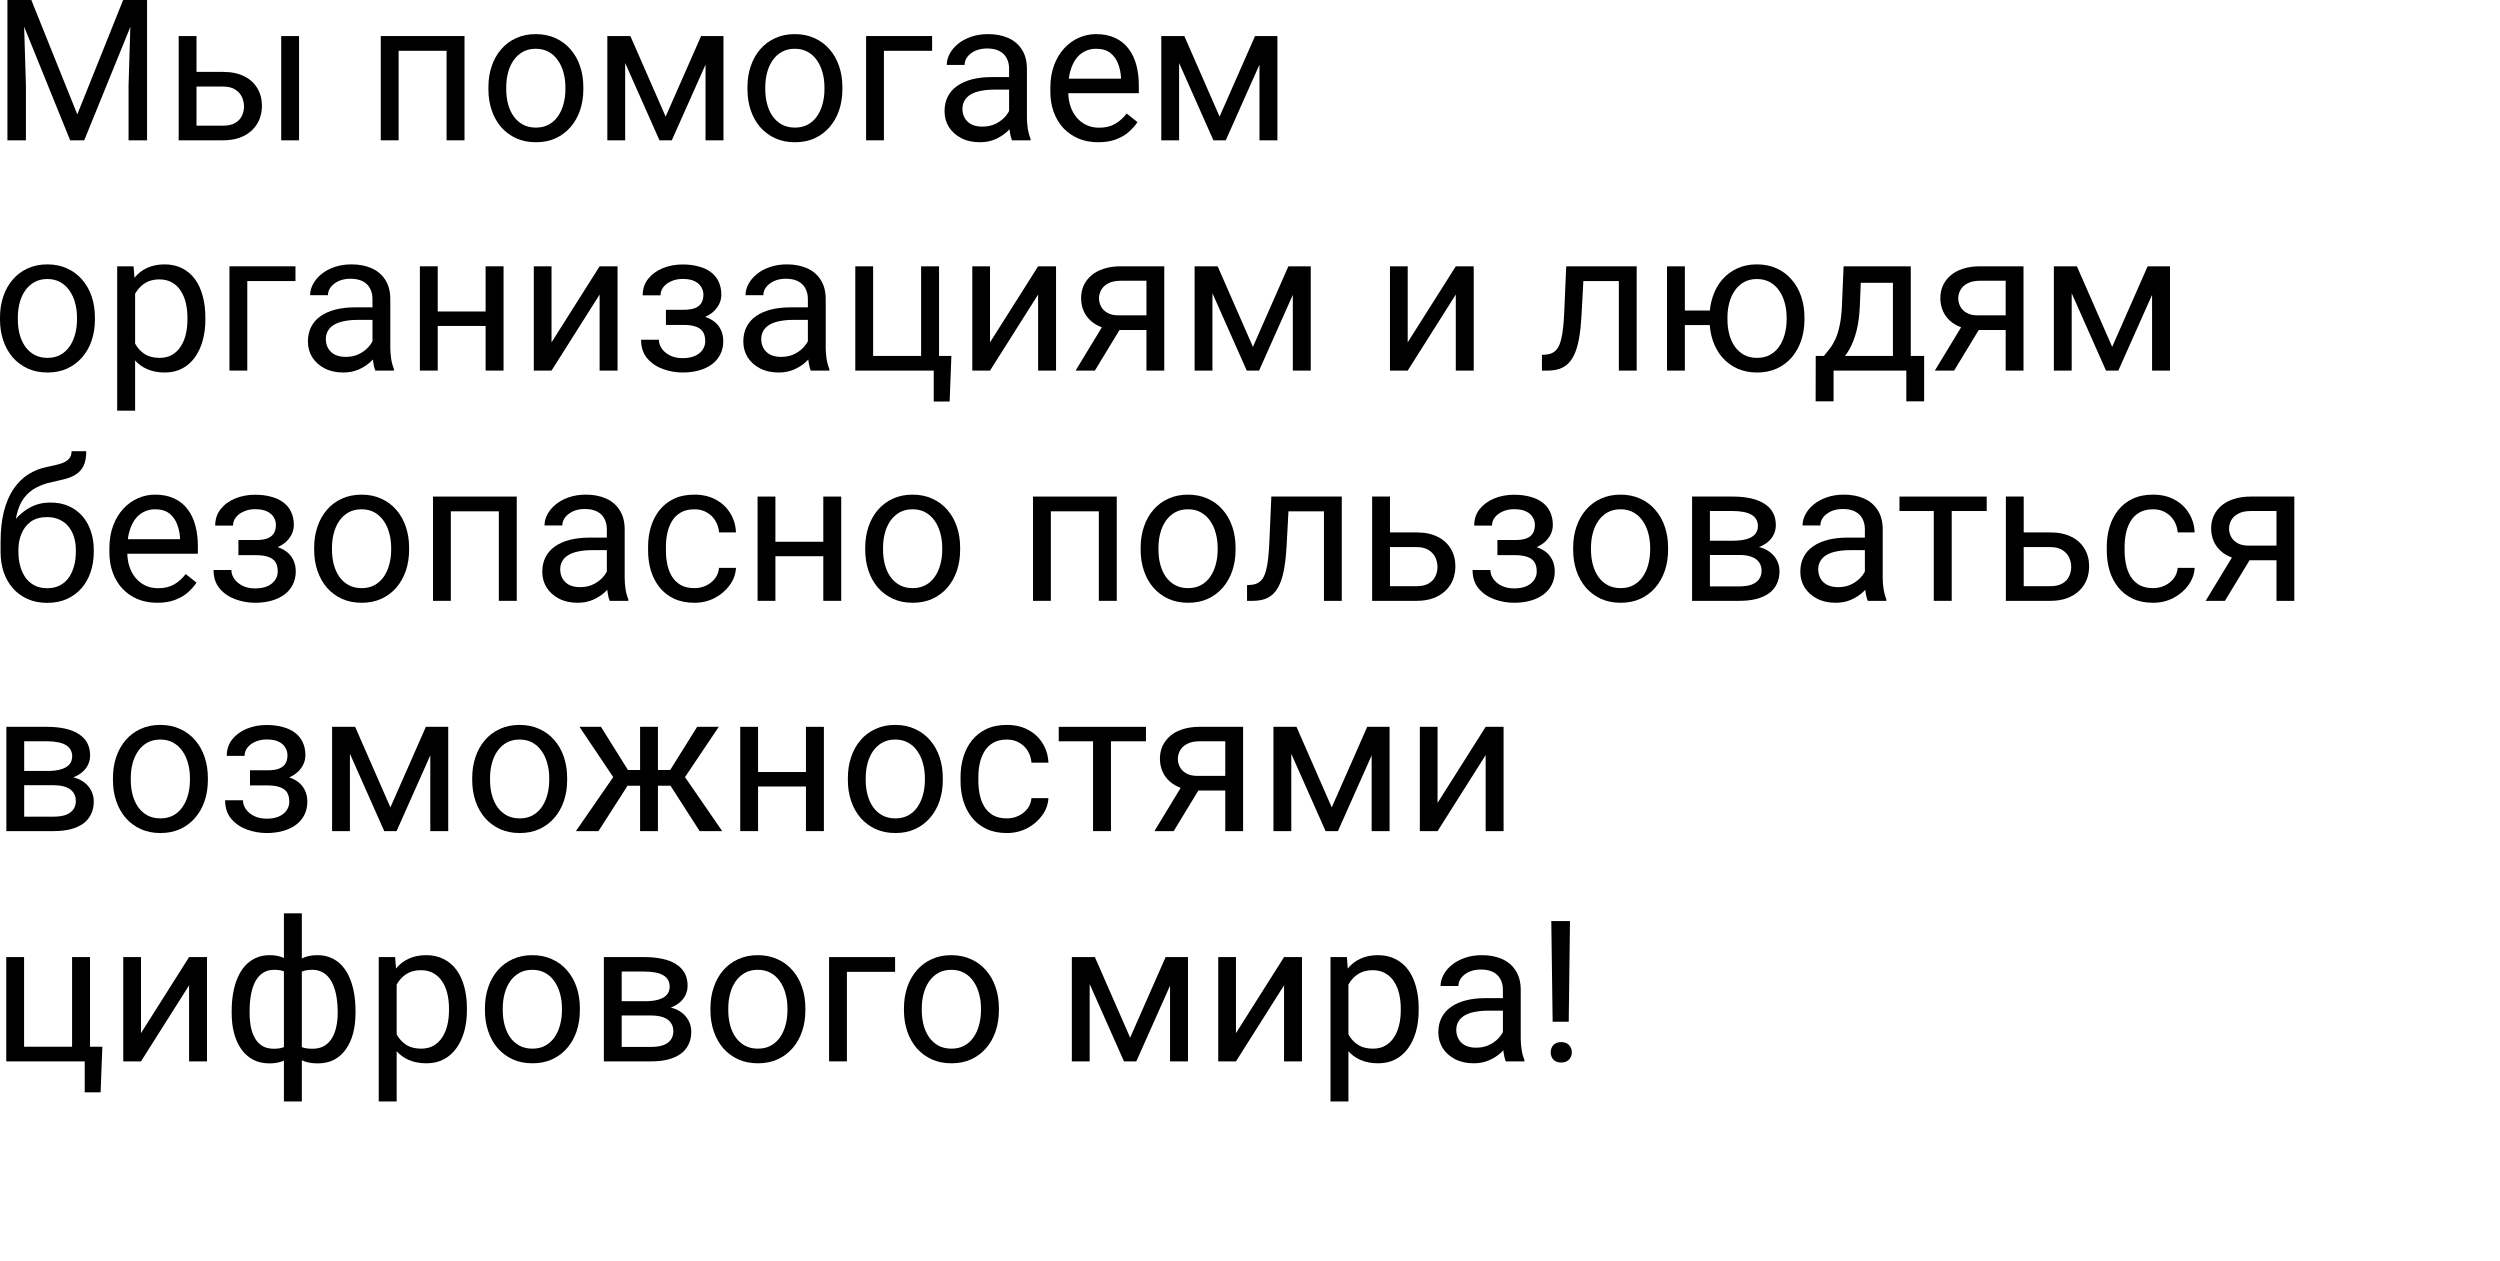 <?xml version="1.0" encoding="UTF-8"?> <svg xmlns="http://www.w3.org/2000/svg" width="228" height="115" viewBox="0 0 228 115" fill="none"><path d="M1.213 0H2.856L7.049 10.433L11.232 0H12.885L7.682 12.797H6.398L1.213 0ZM0.677 0H2.127L2.364 7.805V12.797H0.677V0ZM11.962 0H13.412V12.797H11.725V7.805L11.962 0Z" fill="black"></path><path d="M17.481 6.557H20.338C21.105 6.557 21.753 6.691 22.28 6.961C22.808 7.225 23.206 7.591 23.476 8.06C23.751 8.522 23.889 9.05 23.889 9.642C23.889 10.081 23.812 10.494 23.66 10.881C23.508 11.262 23.279 11.596 22.975 11.883C22.676 12.17 22.304 12.396 21.858 12.56C21.419 12.718 20.912 12.797 20.338 12.797H16.295V3.287H17.921V11.461H20.338C20.807 11.461 21.182 11.376 21.463 11.206C21.744 11.036 21.946 10.816 22.069 10.547C22.192 10.277 22.254 9.996 22.254 9.703C22.254 9.416 22.192 9.135 22.069 8.859C21.946 8.584 21.744 8.355 21.463 8.174C21.182 7.986 20.807 7.893 20.338 7.893H17.481V6.557ZM27.273 3.287V12.797H25.646V3.287H27.273Z" fill="black"></path><path d="M40.922 3.287V4.632H36.114V3.287H40.922ZM36.352 3.287V12.797H34.726V3.287H36.352ZM42.363 3.287V12.797H40.728V3.287H42.363Z" fill="black"></path><path d="M44.543 8.147V7.945C44.543 7.26 44.643 6.624 44.842 6.038C45.041 5.446 45.328 4.934 45.703 4.5C46.078 4.061 46.532 3.721 47.065 3.48C47.599 3.234 48.196 3.111 48.858 3.111C49.526 3.111 50.127 3.234 50.66 3.48C51.199 3.721 51.656 4.061 52.031 4.5C52.412 4.934 52.702 5.446 52.901 6.038C53.101 6.624 53.2 7.26 53.2 7.945V8.147C53.2 8.833 53.101 9.469 52.901 10.055C52.702 10.641 52.412 11.153 52.031 11.593C51.656 12.026 51.202 12.366 50.669 12.612C50.142 12.852 49.544 12.973 48.876 12.973C48.208 12.973 47.607 12.852 47.074 12.612C46.541 12.366 46.084 12.026 45.703 11.593C45.328 11.153 45.041 10.641 44.842 10.055C44.643 9.469 44.543 8.833 44.543 8.147ZM46.169 7.945V8.147C46.169 8.622 46.225 9.07 46.336 9.492C46.447 9.908 46.614 10.277 46.837 10.6C47.065 10.922 47.35 11.177 47.69 11.364C48.029 11.546 48.425 11.637 48.876 11.637C49.321 11.637 49.711 11.546 50.045 11.364C50.385 11.177 50.666 10.922 50.889 10.6C51.111 10.277 51.278 9.908 51.39 9.492C51.507 9.07 51.565 8.622 51.565 8.147V7.945C51.565 7.477 51.507 7.034 51.39 6.618C51.278 6.196 51.108 5.824 50.88 5.502C50.657 5.174 50.376 4.916 50.036 4.729C49.702 4.541 49.31 4.447 48.858 4.447C48.413 4.447 48.02 4.541 47.681 4.729C47.347 4.916 47.065 5.174 46.837 5.502C46.614 5.824 46.447 6.196 46.336 6.618C46.225 7.034 46.169 7.477 46.169 7.945Z" fill="black"></path><path d="M60.706 10.635L63.94 3.287H65.505L61.269 12.797H60.144L55.925 3.287H57.489L60.706 10.635ZM57.015 3.287V12.797H55.389V3.287H57.015ZM64.345 12.797V3.287H65.98V12.797H64.345Z" fill="black"></path><path d="M68.168 8.147V7.945C68.168 7.26 68.268 6.624 68.467 6.038C68.666 5.446 68.953 4.934 69.328 4.5C69.703 4.061 70.157 3.721 70.69 3.48C71.224 3.234 71.821 3.111 72.483 3.111C73.151 3.111 73.752 3.234 74.285 3.48C74.824 3.721 75.281 4.061 75.656 4.5C76.037 4.934 76.327 5.446 76.526 6.038C76.726 6.624 76.825 7.26 76.825 7.945V8.147C76.825 8.833 76.726 9.469 76.526 10.055C76.327 10.641 76.037 11.153 75.656 11.593C75.281 12.026 74.827 12.366 74.294 12.612C73.767 12.852 73.169 12.973 72.501 12.973C71.833 12.973 71.232 12.852 70.699 12.612C70.166 12.366 69.709 12.026 69.328 11.593C68.953 11.153 68.666 10.641 68.467 10.055C68.268 9.469 68.168 8.833 68.168 8.147ZM69.794 7.945V8.147C69.794 8.622 69.85 9.07 69.961 9.492C70.072 9.908 70.239 10.277 70.462 10.6C70.69 10.922 70.975 11.177 71.314 11.364C71.654 11.546 72.05 11.637 72.501 11.637C72.946 11.637 73.336 11.546 73.67 11.364C74.01 11.177 74.291 10.922 74.514 10.6C74.736 10.277 74.903 9.908 75.015 9.492C75.132 9.07 75.19 8.622 75.19 8.147V7.945C75.19 7.477 75.132 7.034 75.015 6.618C74.903 6.196 74.733 5.824 74.505 5.502C74.282 5.174 74.001 4.916 73.661 4.729C73.327 4.541 72.935 4.447 72.483 4.447C72.038 4.447 71.645 4.541 71.306 4.729C70.972 4.916 70.69 5.174 70.462 5.502C70.239 5.824 70.072 6.196 69.961 6.618C69.85 7.034 69.794 7.477 69.794 7.945Z" fill="black"></path><path d="M85.008 3.287V4.632H80.613V12.797H78.987V3.287H85.008Z" fill="black"></path><path d="M92.03 11.171V6.275C92.03 5.9 91.954 5.575 91.802 5.3C91.655 5.019 91.433 4.802 91.134 4.649C90.835 4.497 90.466 4.421 90.026 4.421C89.616 4.421 89.256 4.491 88.945 4.632C88.641 4.772 88.4 4.957 88.225 5.186C88.055 5.414 87.97 5.66 87.97 5.924H86.344C86.344 5.584 86.432 5.247 86.607 4.913C86.783 4.579 87.035 4.277 87.363 4.008C87.697 3.732 88.096 3.516 88.559 3.357C89.027 3.193 89.549 3.111 90.123 3.111C90.814 3.111 91.424 3.229 91.951 3.463C92.484 3.697 92.9 4.052 93.199 4.526C93.504 4.995 93.656 5.584 93.656 6.293V10.723C93.656 11.039 93.683 11.376 93.735 11.733C93.794 12.091 93.879 12.398 93.99 12.656V12.797H92.294C92.212 12.609 92.147 12.36 92.101 12.05C92.054 11.733 92.03 11.44 92.03 11.171ZM92.311 7.031L92.329 8.174H90.686C90.223 8.174 89.81 8.212 89.446 8.288C89.083 8.358 88.778 8.467 88.532 8.613C88.286 8.76 88.099 8.944 87.97 9.167C87.841 9.384 87.776 9.639 87.776 9.932C87.776 10.23 87.844 10.503 87.978 10.749C88.113 10.995 88.315 11.191 88.585 11.338C88.86 11.479 89.197 11.549 89.596 11.549C90.094 11.549 90.533 11.443 90.914 11.232C91.295 11.021 91.597 10.764 91.819 10.459C92.048 10.154 92.171 9.858 92.189 9.571L92.883 10.354C92.842 10.6 92.731 10.872 92.549 11.171C92.367 11.47 92.124 11.757 91.819 12.032C91.52 12.302 91.163 12.527 90.747 12.709C90.337 12.885 89.874 12.973 89.358 12.973C88.714 12.973 88.148 12.847 87.662 12.595C87.182 12.343 86.807 12.006 86.537 11.584C86.273 11.156 86.142 10.679 86.142 10.151C86.142 9.642 86.241 9.193 86.44 8.807C86.64 8.414 86.927 8.089 87.302 7.831C87.677 7.567 88.128 7.368 88.655 7.233C89.183 7.099 89.772 7.031 90.422 7.031H92.311Z" fill="black"></path><path d="M100.16 12.973C99.498 12.973 98.897 12.861 98.358 12.639C97.825 12.41 97.365 12.091 96.978 11.681C96.598 11.271 96.305 10.784 96.1 10.222C95.894 9.659 95.792 9.044 95.792 8.376V8.007C95.792 7.233 95.906 6.545 96.135 5.941C96.363 5.332 96.674 4.816 97.066 4.395C97.459 3.973 97.904 3.653 98.402 3.437C98.9 3.22 99.416 3.111 99.949 3.111C100.629 3.111 101.215 3.229 101.707 3.463C102.205 3.697 102.612 4.025 102.929 4.447C103.245 4.863 103.479 5.355 103.632 5.924C103.784 6.486 103.86 7.102 103.86 7.77V8.499H96.759V7.172H102.234V7.049C102.211 6.627 102.123 6.217 101.971 5.818C101.824 5.42 101.59 5.092 101.268 4.834C100.945 4.576 100.506 4.447 99.949 4.447C99.58 4.447 99.24 4.526 98.93 4.685C98.619 4.837 98.353 5.065 98.13 5.37C97.907 5.675 97.734 6.047 97.611 6.486C97.488 6.926 97.427 7.433 97.427 8.007V8.376C97.427 8.827 97.488 9.252 97.611 9.65C97.74 10.043 97.925 10.389 98.165 10.688C98.411 10.986 98.707 11.221 99.053 11.391C99.404 11.56 99.803 11.646 100.248 11.646C100.822 11.646 101.309 11.528 101.707 11.294C102.105 11.06 102.454 10.746 102.753 10.354L103.737 11.136C103.532 11.446 103.271 11.742 102.955 12.023C102.639 12.305 102.249 12.533 101.786 12.709C101.329 12.885 100.787 12.973 100.16 12.973Z" fill="black"></path><path d="M111.226 10.635L114.46 3.287H116.024L111.788 12.797H110.663L106.444 3.287H108.009L111.226 10.635ZM107.534 3.287V12.797H105.908V3.287H107.534ZM114.864 12.797V3.287H116.499V12.797H114.864Z" fill="black"></path><path d="M0 29.148V28.945C0 28.26 0.1 27.624 0.299 27.038C0.498 26.446 0.785 25.934 1.16 25.5C1.535 25.061 1.989 24.721 2.522 24.48C3.056 24.234 3.653 24.111 4.315 24.111C4.983 24.111 5.584 24.234 6.117 24.48C6.656 24.721 7.113 25.061 7.488 25.5C7.869 25.934 8.159 26.446 8.358 27.038C8.558 27.624 8.657 28.26 8.657 28.945V29.148C8.657 29.833 8.558 30.469 8.358 31.055C8.159 31.641 7.869 32.153 7.488 32.593C7.113 33.026 6.659 33.366 6.126 33.612C5.599 33.852 5.001 33.973 4.333 33.973C3.665 33.973 3.064 33.852 2.531 33.612C1.998 33.366 1.541 33.026 1.16 32.593C0.785 32.153 0.498 31.641 0.299 31.055C0.1 30.469 0 29.833 0 29.148ZM1.626 28.945V29.148C1.626 29.622 1.682 30.07 1.793 30.492C1.904 30.908 2.071 31.277 2.294 31.6C2.522 31.922 2.807 32.177 3.146 32.364C3.486 32.546 3.882 32.637 4.333 32.637C4.778 32.637 5.168 32.546 5.502 32.364C5.842 32.177 6.123 31.922 6.346 31.6C6.568 31.277 6.735 30.908 6.847 30.492C6.964 30.07 7.022 29.622 7.022 29.148V28.945C7.022 28.477 6.964 28.034 6.847 27.618C6.735 27.196 6.565 26.824 6.337 26.502C6.114 26.174 5.833 25.916 5.493 25.729C5.159 25.541 4.767 25.447 4.315 25.447C3.87 25.447 3.478 25.541 3.138 25.729C2.804 25.916 2.522 26.174 2.294 26.502C2.071 26.824 1.904 27.196 1.793 27.618C1.682 28.034 1.626 28.477 1.626 28.945Z" fill="black"></path><path d="M12.322 26.115V37.453H10.688V24.287H12.182L12.322 26.115ZM18.73 28.963V29.148C18.73 29.839 18.648 30.48 18.483 31.072C18.319 31.658 18.079 32.168 17.763 32.602C17.452 33.035 17.068 33.372 16.611 33.612C16.154 33.852 15.63 33.973 15.038 33.973C14.435 33.973 13.901 33.873 13.438 33.674C12.976 33.475 12.583 33.185 12.261 32.804C11.938 32.423 11.681 31.966 11.487 31.433C11.3 30.899 11.171 30.299 11.101 29.631V28.646C11.171 27.943 11.303 27.314 11.496 26.757C11.69 26.2 11.944 25.726 12.261 25.333C12.583 24.935 12.973 24.633 13.43 24.428C13.887 24.217 14.414 24.111 15.012 24.111C15.609 24.111 16.14 24.229 16.602 24.463C17.065 24.691 17.455 25.02 17.771 25.447C18.088 25.875 18.325 26.388 18.483 26.985C18.648 27.577 18.73 28.236 18.73 28.963ZM17.095 29.148V28.963C17.095 28.488 17.045 28.043 16.945 27.627C16.846 27.205 16.69 26.836 16.48 26.52C16.274 26.197 16.011 25.945 15.688 25.764C15.366 25.576 14.982 25.482 14.537 25.482C14.127 25.482 13.77 25.553 13.465 25.693C13.166 25.834 12.911 26.024 12.7 26.265C12.489 26.499 12.316 26.769 12.182 27.073C12.053 27.372 11.956 27.683 11.892 28.005V30.281C12.009 30.691 12.173 31.078 12.384 31.441C12.595 31.799 12.876 32.089 13.227 32.312C13.579 32.528 14.021 32.637 14.555 32.637C14.994 32.637 15.372 32.546 15.688 32.364C16.011 32.177 16.274 31.922 16.48 31.6C16.69 31.277 16.846 30.908 16.945 30.492C17.045 30.07 17.095 29.622 17.095 29.148Z" fill="black"></path><path d="M26.947 24.287V25.632H22.553V33.797H20.927V24.287H26.947Z" fill="black"></path><path d="M33.97 32.171V27.275C33.97 26.9 33.894 26.575 33.741 26.3C33.595 26.019 33.372 25.802 33.073 25.649C32.774 25.497 32.405 25.421 31.966 25.421C31.556 25.421 31.195 25.491 30.885 25.632C30.58 25.773 30.34 25.957 30.164 26.186C29.994 26.414 29.909 26.66 29.909 26.924H28.283C28.283 26.584 28.371 26.247 28.547 25.913C28.723 25.579 28.975 25.277 29.303 25.008C29.637 24.732 30.035 24.516 30.498 24.357C30.967 24.193 31.488 24.111 32.062 24.111C32.754 24.111 33.363 24.229 33.891 24.463C34.424 24.697 34.84 25.052 35.139 25.526C35.443 25.995 35.596 26.584 35.596 27.293V31.723C35.596 32.039 35.622 32.376 35.675 32.733C35.733 33.091 35.818 33.398 35.93 33.656V33.797H34.233C34.151 33.609 34.087 33.36 34.04 33.05C33.993 32.733 33.97 32.44 33.97 32.171ZM34.251 28.031L34.269 29.174H32.625C32.162 29.174 31.749 29.212 31.386 29.288C31.023 29.358 30.718 29.467 30.472 29.613C30.226 29.76 30.038 29.944 29.909 30.167C29.78 30.384 29.716 30.639 29.716 30.932C29.716 31.23 29.783 31.503 29.918 31.749C30.053 31.995 30.255 32.191 30.524 32.338C30.8 32.478 31.137 32.549 31.535 32.549C32.033 32.549 32.473 32.443 32.853 32.232C33.234 32.022 33.536 31.764 33.759 31.459C33.987 31.154 34.11 30.858 34.128 30.571L34.822 31.354C34.781 31.6 34.67 31.872 34.488 32.171C34.307 32.47 34.063 32.757 33.759 33.032C33.46 33.302 33.102 33.527 32.687 33.709C32.276 33.885 31.814 33.973 31.298 33.973C30.653 33.973 30.088 33.847 29.602 33.595C29.121 33.343 28.746 33.006 28.477 32.584C28.213 32.156 28.081 31.679 28.081 31.151C28.081 30.642 28.181 30.193 28.38 29.807C28.579 29.414 28.866 29.089 29.241 28.831C29.616 28.567 30.067 28.368 30.595 28.233C31.122 28.099 31.711 28.031 32.361 28.031H34.251Z" fill="black"></path><path d="M44.605 28.409V29.727H39.577V28.409H44.605ZM39.92 24.287V33.797H38.294V24.287H39.92ZM45.923 24.287V33.797H44.288V24.287H45.923Z" fill="black"></path><path d="M50.3 31.222L54.685 24.287H56.32V33.797H54.685V26.862L50.3 33.797H48.683V24.287H50.3V31.222Z" fill="black"></path><path d="M62.481 29.253H60.732V28.251H62.35C62.801 28.251 63.158 28.195 63.422 28.084C63.685 27.967 63.873 27.806 63.984 27.601C64.096 27.395 64.151 27.155 64.151 26.88C64.151 26.634 64.087 26.402 63.958 26.186C63.835 25.963 63.636 25.784 63.36 25.649C63.085 25.509 62.716 25.439 62.253 25.439C61.878 25.439 61.538 25.506 61.233 25.641C60.929 25.77 60.685 25.948 60.504 26.177C60.328 26.399 60.24 26.651 60.24 26.933H58.614C58.614 26.352 58.778 25.855 59.106 25.439C59.44 25.017 59.883 24.691 60.434 24.463C60.99 24.234 61.597 24.12 62.253 24.12C62.804 24.12 63.296 24.182 63.73 24.305C64.169 24.422 64.541 24.598 64.846 24.832C65.15 25.061 65.382 25.348 65.54 25.693C65.704 26.033 65.786 26.429 65.786 26.88C65.786 27.202 65.71 27.507 65.558 27.794C65.405 28.081 65.186 28.336 64.898 28.559C64.611 28.775 64.263 28.945 63.852 29.068C63.448 29.191 62.991 29.253 62.481 29.253ZM60.732 28.638H62.481C63.05 28.638 63.551 28.693 63.984 28.805C64.418 28.91 64.781 29.068 65.074 29.279C65.367 29.49 65.587 29.751 65.733 30.061C65.886 30.366 65.962 30.718 65.962 31.116C65.962 31.561 65.871 31.963 65.689 32.32C65.514 32.672 65.262 32.971 64.934 33.217C64.606 33.463 64.213 33.65 63.756 33.779C63.305 33.908 62.804 33.973 62.253 33.973C61.638 33.973 61.04 33.867 60.46 33.656C59.88 33.445 59.402 33.12 59.027 32.681C58.652 32.235 58.465 31.67 58.465 30.984H60.091C60.091 31.271 60.182 31.544 60.363 31.802C60.545 32.06 60.797 32.268 61.119 32.426C61.447 32.584 61.825 32.663 62.253 32.663C62.71 32.663 63.091 32.593 63.395 32.452C63.7 32.312 63.929 32.124 64.081 31.89C64.239 31.655 64.318 31.4 64.318 31.125C64.318 30.768 64.248 30.48 64.107 30.264C63.967 30.047 63.75 29.889 63.457 29.789C63.17 29.684 62.801 29.631 62.35 29.631H60.732V28.638Z" fill="black"></path><path d="M73.679 32.171V27.275C73.679 26.9 73.603 26.575 73.45 26.3C73.304 26.019 73.081 25.802 72.782 25.649C72.483 25.497 72.114 25.421 71.675 25.421C71.265 25.421 70.904 25.491 70.594 25.632C70.289 25.773 70.049 25.957 69.873 26.186C69.703 26.414 69.618 26.66 69.618 26.924H67.992C67.992 26.584 68.08 26.247 68.256 25.913C68.432 25.579 68.684 25.277 69.012 25.008C69.346 24.732 69.744 24.516 70.207 24.357C70.676 24.193 71.197 24.111 71.772 24.111C72.463 24.111 73.072 24.229 73.6 24.463C74.133 24.697 74.549 25.052 74.848 25.526C75.152 25.995 75.305 26.584 75.305 27.293V31.723C75.305 32.039 75.331 32.376 75.384 32.733C75.442 33.091 75.527 33.398 75.639 33.656V33.797H73.942C73.86 33.609 73.796 33.36 73.749 33.05C73.702 32.733 73.679 32.44 73.679 32.171ZM73.96 28.031L73.978 29.174H72.334C71.871 29.174 71.458 29.212 71.095 29.288C70.731 29.358 70.427 29.467 70.181 29.613C69.935 29.76 69.747 29.944 69.618 30.167C69.489 30.384 69.425 30.639 69.425 30.932C69.425 31.23 69.492 31.503 69.627 31.749C69.762 31.995 69.964 32.191 70.233 32.338C70.509 32.478 70.846 32.549 71.244 32.549C71.742 32.549 72.182 32.443 72.562 32.232C72.943 32.022 73.245 31.764 73.468 31.459C73.696 31.154 73.819 30.858 73.837 30.571L74.531 31.354C74.49 31.6 74.379 31.872 74.197 32.171C74.016 32.47 73.772 32.757 73.468 33.032C73.169 33.302 72.811 33.527 72.395 33.709C71.985 33.885 71.522 33.973 71.007 33.973C70.362 33.973 69.797 33.847 69.311 33.595C68.83 33.343 68.455 33.006 68.186 32.584C67.922 32.156 67.79 31.679 67.79 31.151C67.79 30.642 67.89 30.193 68.089 29.807C68.288 29.414 68.575 29.089 68.95 28.831C69.325 28.567 69.776 28.368 70.304 28.233C70.831 28.099 71.42 28.031 72.07 28.031H73.96Z" fill="black"></path><path d="M78.003 33.797V24.287H79.629V32.461H84.006V24.287H85.641V33.797H78.003ZM86.766 32.461L86.607 36.618H85.157V33.797H83.918V32.461H86.766Z" fill="black"></path><path d="M90.29 31.222L94.676 24.287H96.311V33.797H94.676V26.862L90.29 33.797H88.673V24.287H90.29V31.222Z" fill="black"></path><path d="M100.846 29.262H102.604L99.853 33.797H98.095L100.846 29.262ZM102.208 24.287H106.181V33.797H104.555V25.605H102.208C101.745 25.605 101.367 25.685 101.074 25.843C100.781 25.995 100.567 26.194 100.433 26.44C100.298 26.686 100.23 26.941 100.23 27.205C100.23 27.463 100.292 27.712 100.415 27.952C100.538 28.186 100.731 28.38 100.995 28.532C101.259 28.685 101.599 28.761 102.015 28.761H104.994V30.097H102.015C101.47 30.097 100.986 30.023 100.564 29.877C100.143 29.73 99.785 29.528 99.492 29.27C99.199 29.007 98.977 28.699 98.824 28.348C98.672 27.99 98.596 27.604 98.596 27.188C98.596 26.771 98.675 26.388 98.833 26.036C98.997 25.685 99.231 25.377 99.536 25.113C99.847 24.85 100.225 24.648 100.67 24.507C101.121 24.36 101.634 24.287 102.208 24.287Z" fill="black"></path><path d="M114.267 31.635L117.501 24.287H119.065L114.829 33.797H113.704L109.485 24.287H111.05L114.267 31.635ZM110.575 24.287V33.797H108.949V24.287H110.575ZM117.905 33.797V24.287H119.54V33.797H117.905Z" fill="black"></path><path d="M128.382 31.222L132.768 24.287H134.402V33.797H132.768V26.862L128.382 33.797H126.765V24.287H128.382V31.222Z" fill="black"></path><path d="M147.832 24.287V25.632H143.235V24.287H147.832ZM149.265 24.287V33.797H147.639V24.287H149.265ZM142.84 24.287H144.475L144.229 28.875C144.188 29.584 144.12 30.211 144.026 30.756C143.938 31.295 143.815 31.758 143.657 32.145C143.505 32.531 143.312 32.848 143.077 33.094C142.849 33.334 142.573 33.513 142.251 33.63C141.929 33.741 141.557 33.797 141.135 33.797H140.625V32.364L140.977 32.338C141.229 32.32 141.442 32.262 141.618 32.162C141.8 32.062 141.952 31.916 142.075 31.723C142.198 31.523 142.298 31.269 142.374 30.958C142.456 30.648 142.518 30.278 142.559 29.851C142.605 29.423 142.641 28.925 142.664 28.356L142.84 24.287Z" fill="black"></path><path d="M157.298 28.321V29.648H152.244V28.321H157.298ZM153.659 24.287V33.797H152.033V24.287H153.659ZM155.909 29.148V28.945C155.909 28.26 156.009 27.624 156.208 27.038C156.407 26.446 156.694 25.934 157.069 25.5C157.45 25.061 157.904 24.721 158.432 24.48C158.965 24.234 159.562 24.111 160.225 24.111C160.898 24.111 161.502 24.234 162.035 24.48C162.568 24.721 163.022 25.061 163.397 25.5C163.778 25.934 164.068 26.446 164.268 27.038C164.467 27.624 164.566 28.26 164.566 28.945V29.148C164.566 29.833 164.467 30.469 164.268 31.055C164.068 31.641 163.781 32.153 163.406 32.593C163.031 33.026 162.577 33.366 162.044 33.612C161.511 33.852 160.91 33.973 160.242 33.973C159.574 33.973 158.974 33.852 158.44 33.612C157.907 33.366 157.45 33.026 157.069 32.593C156.694 32.153 156.407 31.641 156.208 31.055C156.009 30.469 155.909 29.833 155.909 29.148ZM157.544 28.945V29.148C157.544 29.622 157.6 30.07 157.711 30.492C157.822 30.908 157.989 31.277 158.212 31.6C158.44 31.922 158.722 32.177 159.056 32.364C159.396 32.546 159.791 32.637 160.242 32.637C160.693 32.637 161.086 32.546 161.42 32.364C161.76 32.177 162.041 31.922 162.264 31.6C162.486 31.277 162.653 30.908 162.765 30.492C162.882 30.07 162.94 29.622 162.94 29.148V28.945C162.94 28.477 162.882 28.034 162.765 27.618C162.653 27.196 162.483 26.824 162.255 26.502C162.032 26.174 161.751 25.916 161.411 25.729C161.071 25.541 160.676 25.447 160.225 25.447C159.779 25.447 159.39 25.541 159.056 25.729C158.722 25.916 158.44 26.174 158.212 26.502C157.989 26.824 157.822 27.196 157.711 27.618C157.6 28.034 157.544 28.477 157.544 28.945Z" fill="black"></path><path d="M168.135 24.287H169.761L169.62 27.847C169.585 28.749 169.482 29.528 169.312 30.185C169.143 30.841 168.926 31.4 168.662 31.863C168.398 32.32 168.103 32.704 167.774 33.015C167.452 33.325 167.118 33.586 166.772 33.797H165.964L166.008 32.47L166.342 32.461C166.535 32.232 166.723 31.998 166.904 31.758C167.086 31.512 167.253 31.222 167.405 30.888C167.558 30.548 167.684 30.135 167.783 29.648C167.889 29.156 167.956 28.556 167.985 27.847L168.135 24.287ZM168.539 24.287H174.261V33.797H172.635V25.79H168.539V24.287ZM165.595 32.461H175.482V36.601H173.856V33.797H167.221V36.601H165.586L165.595 32.461Z" fill="black"></path><path d="M179.209 29.262H180.967L178.216 33.797H176.458L179.209 29.262ZM180.571 24.287H184.544V33.797H182.918V25.605H180.571C180.108 25.605 179.73 25.685 179.438 25.843C179.145 25.995 178.931 26.194 178.796 26.44C178.661 26.686 178.594 26.941 178.594 27.205C178.594 27.463 178.655 27.712 178.778 27.952C178.901 28.186 179.095 28.38 179.358 28.532C179.622 28.685 179.962 28.761 180.378 28.761H183.357V30.097H180.378C179.833 30.097 179.35 30.023 178.928 29.877C178.506 29.73 178.148 29.528 177.855 29.27C177.562 29.007 177.34 28.699 177.188 28.348C177.035 27.99 176.959 27.604 176.959 27.188C176.959 26.771 177.038 26.388 177.196 26.036C177.36 25.685 177.595 25.377 177.899 25.113C178.21 24.85 178.588 24.648 179.033 24.507C179.484 24.36 179.997 24.287 180.571 24.287Z" fill="black"></path><path d="M192.63 31.635L195.864 24.287H197.429L193.192 33.797H192.067L187.849 24.287H189.413L192.63 31.635ZM188.938 24.287V33.797H187.312V24.287H188.938ZM196.269 33.797V24.287H197.903V33.797H196.269Z" fill="black"></path><path d="M6.53 41.148H7.866C7.866 41.722 7.778 42.179 7.603 42.519C7.427 42.852 7.187 43.11 6.882 43.292C6.583 43.474 6.243 43.611 5.862 43.705C5.487 43.799 5.098 43.89 4.693 43.977C4.189 44.083 3.721 44.25 3.287 44.478C2.859 44.701 2.49 45.018 2.18 45.428C1.875 45.838 1.649 46.371 1.503 47.027C1.362 47.684 1.324 48.495 1.389 49.462V50.27H0.053V49.462C0.053 48.378 0.155 47.432 0.36 46.623C0.571 45.815 0.867 45.132 1.248 44.575C1.629 44.019 2.08 43.576 2.602 43.248C3.129 42.92 3.709 42.694 4.342 42.571C4.799 42.483 5.191 42.39 5.52 42.29C5.848 42.185 6.097 42.044 6.267 41.868C6.442 41.692 6.53 41.452 6.53 41.148ZM4.605 45.832C5.227 45.832 5.78 45.94 6.267 46.157C6.753 46.374 7.166 46.676 7.506 47.062C7.846 47.449 8.104 47.906 8.279 48.434C8.461 48.955 8.552 49.523 8.552 50.139V50.332C8.552 50.994 8.455 51.609 8.262 52.178C8.074 52.74 7.796 53.232 7.427 53.654C7.063 54.07 6.618 54.395 6.091 54.63C5.569 54.864 4.975 54.981 4.307 54.981C3.639 54.981 3.041 54.864 2.514 54.63C1.992 54.395 1.547 54.07 1.178 53.654C0.809 53.232 0.527 52.74 0.334 52.178C0.146 51.609 0.053 50.994 0.053 50.332V50.139C0.053 49.992 0.079 49.849 0.132 49.708C0.185 49.567 0.249 49.424 0.325 49.277C0.407 49.131 0.48 48.976 0.545 48.812C0.762 48.284 1.058 47.795 1.433 47.344C1.813 46.893 2.268 46.529 2.795 46.254C3.328 45.973 3.932 45.832 4.605 45.832ZM4.289 47.159C3.691 47.159 3.199 47.297 2.812 47.572C2.432 47.848 2.147 48.214 1.96 48.671C1.772 49.122 1.679 49.611 1.679 50.139V50.332C1.679 50.777 1.731 51.199 1.837 51.598C1.942 51.996 2.101 52.351 2.312 52.661C2.528 52.966 2.801 53.206 3.129 53.382C3.463 53.558 3.855 53.645 4.307 53.645C4.758 53.645 5.147 53.558 5.476 53.382C5.804 53.206 6.073 52.966 6.284 52.661C6.495 52.351 6.653 51.996 6.759 51.598C6.864 51.199 6.917 50.777 6.917 50.332V50.139C6.917 49.74 6.864 49.362 6.759 49.005C6.653 48.648 6.492 48.331 6.275 48.056C6.064 47.78 5.792 47.563 5.458 47.405C5.13 47.241 4.74 47.159 4.289 47.159Z" fill="black"></path><path d="M14.344 54.973C13.682 54.973 13.081 54.861 12.542 54.639C12.009 54.41 11.549 54.091 11.162 53.681C10.781 53.27 10.488 52.784 10.283 52.222C10.078 51.659 9.976 51.044 9.976 50.376V50.007C9.976 49.233 10.09 48.545 10.318 47.941C10.547 47.332 10.857 46.816 11.25 46.395C11.643 45.973 12.088 45.653 12.586 45.437C13.084 45.22 13.6 45.111 14.133 45.111C14.812 45.111 15.398 45.228 15.891 45.463C16.389 45.697 16.796 46.025 17.112 46.447C17.429 46.863 17.663 47.355 17.815 47.924C17.968 48.486 18.044 49.102 18.044 49.77V50.499H10.942V49.172H16.418V49.049C16.395 48.627 16.307 48.217 16.154 47.818C16.008 47.42 15.773 47.092 15.451 46.834C15.129 46.576 14.69 46.447 14.133 46.447C13.764 46.447 13.424 46.526 13.113 46.685C12.803 46.837 12.536 47.065 12.313 47.37C12.091 47.675 11.918 48.047 11.795 48.486C11.672 48.926 11.61 49.433 11.61 50.007V50.376C11.61 50.827 11.672 51.252 11.795 51.65C11.924 52.043 12.108 52.389 12.349 52.688C12.595 52.986 12.891 53.221 13.236 53.391C13.588 53.56 13.986 53.645 14.432 53.645C15.006 53.645 15.492 53.528 15.891 53.294C16.289 53.06 16.638 52.746 16.936 52.353L17.921 53.136C17.716 53.446 17.455 53.742 17.139 54.023C16.822 54.305 16.433 54.533 15.97 54.709C15.513 54.885 14.971 54.973 14.344 54.973Z" fill="black"></path><path d="M23.493 50.253H21.744V49.251H23.361C23.812 49.251 24.17 49.195 24.434 49.084C24.697 48.967 24.885 48.806 24.996 48.601C25.107 48.395 25.163 48.155 25.163 47.88C25.163 47.634 25.099 47.402 24.97 47.185C24.847 46.963 24.648 46.784 24.372 46.649C24.097 46.509 23.727 46.438 23.265 46.438C22.89 46.438 22.55 46.506 22.245 46.641C21.94 46.77 21.697 46.948 21.516 47.177C21.34 47.399 21.252 47.651 21.252 47.933H19.626C19.626 47.352 19.79 46.855 20.118 46.438C20.452 46.017 20.895 45.691 21.445 45.463C22.002 45.234 22.608 45.12 23.265 45.12C23.815 45.12 24.308 45.182 24.741 45.305C25.181 45.422 25.553 45.598 25.857 45.832C26.162 46.06 26.394 46.348 26.552 46.693C26.716 47.033 26.798 47.429 26.798 47.88C26.798 48.202 26.722 48.507 26.569 48.794C26.417 49.081 26.197 49.336 25.91 49.559C25.623 49.775 25.274 49.945 24.864 50.068C24.46 50.191 24.003 50.253 23.493 50.253ZM21.744 49.638H23.493C24.061 49.638 24.562 49.693 24.996 49.805C25.43 49.91 25.793 50.068 26.086 50.279C26.379 50.49 26.599 50.751 26.745 51.062C26.898 51.366 26.974 51.718 26.974 52.116C26.974 52.562 26.883 52.963 26.701 53.32C26.525 53.672 26.273 53.971 25.945 54.217C25.617 54.463 25.225 54.65 24.768 54.779C24.316 54.908 23.815 54.973 23.265 54.973C22.649 54.973 22.052 54.867 21.472 54.656C20.892 54.445 20.414 54.12 20.039 53.681C19.664 53.235 19.477 52.67 19.477 51.984H21.102C21.102 52.272 21.193 52.544 21.375 52.802C21.557 53.06 21.809 53.268 22.131 53.426C22.459 53.584 22.837 53.663 23.265 53.663C23.722 53.663 24.102 53.593 24.407 53.452C24.712 53.312 24.94 53.124 25.093 52.89C25.251 52.655 25.33 52.4 25.33 52.125C25.33 51.768 25.26 51.48 25.119 51.264C24.979 51.047 24.762 50.889 24.469 50.789C24.182 50.684 23.812 50.631 23.361 50.631H21.744V49.638Z" fill="black"></path><path d="M28.652 50.148V49.945C28.652 49.26 28.752 48.624 28.951 48.038C29.15 47.446 29.438 46.934 29.812 46.5C30.188 46.06 30.642 45.721 31.175 45.48C31.708 45.234 32.306 45.111 32.968 45.111C33.636 45.111 34.236 45.234 34.77 45.48C35.309 45.721 35.766 46.06 36.141 46.5C36.522 46.934 36.812 47.446 37.011 48.038C37.21 48.624 37.31 49.26 37.31 49.945V50.148C37.31 50.833 37.21 51.469 37.011 52.055C36.812 52.641 36.522 53.153 36.141 53.593C35.766 54.026 35.312 54.366 34.778 54.612C34.251 54.852 33.653 54.973 32.985 54.973C32.317 54.973 31.717 54.852 31.184 54.612C30.65 54.366 30.193 54.026 29.812 53.593C29.438 53.153 29.15 52.641 28.951 52.055C28.752 51.469 28.652 50.833 28.652 50.148ZM30.278 49.945V50.148C30.278 50.622 30.334 51.07 30.445 51.492C30.557 51.908 30.724 52.277 30.946 52.6C31.175 52.922 31.459 53.177 31.799 53.364C32.139 53.546 32.534 53.637 32.985 53.637C33.431 53.637 33.82 53.546 34.154 53.364C34.494 53.177 34.775 52.922 34.998 52.6C35.221 52.277 35.388 51.908 35.499 51.492C35.616 51.07 35.675 50.622 35.675 50.148V49.945C35.675 49.477 35.616 49.034 35.499 48.618C35.388 48.196 35.218 47.824 34.989 47.502C34.767 47.174 34.485 46.916 34.145 46.728C33.812 46.541 33.419 46.447 32.968 46.447C32.523 46.447 32.13 46.541 31.79 46.728C31.456 46.916 31.175 47.174 30.946 47.502C30.724 47.824 30.557 48.196 30.445 48.618C30.334 49.034 30.278 49.477 30.278 49.945Z" fill="black"></path><path d="M45.685 45.287V46.632H40.878V45.287H45.685ZM41.115 45.287V54.797H39.489V45.287H41.115ZM47.127 45.287V54.797H45.492V45.287H47.127Z" fill="black"></path><path d="M55.345 53.171V48.275C55.345 47.9 55.269 47.575 55.116 47.3C54.97 47.019 54.747 46.802 54.448 46.649C54.149 46.497 53.78 46.421 53.341 46.421C52.931 46.421 52.57 46.491 52.26 46.632C51.955 46.773 51.715 46.957 51.539 47.185C51.369 47.414 51.284 47.66 51.284 47.924H49.658C49.658 47.584 49.746 47.247 49.922 46.913C50.098 46.579 50.35 46.277 50.678 46.008C51.012 45.732 51.41 45.516 51.873 45.357C52.342 45.193 52.863 45.111 53.438 45.111C54.129 45.111 54.738 45.228 55.266 45.463C55.799 45.697 56.215 46.052 56.514 46.526C56.818 46.995 56.971 47.584 56.971 48.293V52.723C56.971 53.039 56.997 53.376 57.05 53.733C57.108 54.091 57.193 54.398 57.305 54.656V54.797H55.608C55.526 54.609 55.462 54.36 55.415 54.05C55.368 53.733 55.345 53.44 55.345 53.171ZM55.626 49.031L55.644 50.174H54C53.537 50.174 53.124 50.212 52.761 50.288C52.398 50.358 52.093 50.467 51.847 50.613C51.601 50.76 51.413 50.944 51.284 51.167C51.155 51.384 51.091 51.639 51.091 51.932C51.091 52.23 51.158 52.503 51.293 52.749C51.428 52.995 51.63 53.191 51.899 53.338C52.175 53.478 52.512 53.549 52.91 53.549C53.408 53.549 53.848 53.443 54.228 53.232C54.609 53.022 54.911 52.764 55.134 52.459C55.362 52.154 55.485 51.858 55.503 51.571L56.197 52.353C56.156 52.6 56.045 52.872 55.863 53.171C55.682 53.47 55.438 53.757 55.134 54.032C54.835 54.302 54.477 54.527 54.062 54.709C53.651 54.885 53.188 54.973 52.673 54.973C52.028 54.973 51.463 54.847 50.977 54.595C50.496 54.343 50.121 54.006 49.852 53.584C49.588 53.156 49.456 52.679 49.456 52.151C49.456 51.642 49.556 51.193 49.755 50.807C49.954 50.414 50.241 50.089 50.616 49.831C50.991 49.567 51.442 49.368 51.97 49.233C52.497 49.099 53.086 49.031 53.736 49.031H55.626Z" fill="black"></path><path d="M63.334 53.637C63.721 53.637 64.078 53.558 64.406 53.399C64.734 53.241 65.004 53.024 65.215 52.749C65.426 52.468 65.546 52.148 65.575 51.791H67.122C67.093 52.353 66.902 52.878 66.551 53.364C66.205 53.845 65.751 54.234 65.189 54.533C64.626 54.826 64.008 54.973 63.334 54.973C62.619 54.973 61.995 54.847 61.462 54.595C60.935 54.343 60.495 53.997 60.144 53.558C59.798 53.118 59.537 52.614 59.361 52.046C59.191 51.472 59.106 50.865 59.106 50.227V49.857C59.106 49.219 59.191 48.615 59.361 48.047C59.537 47.473 59.798 46.966 60.144 46.526C60.495 46.087 60.935 45.741 61.462 45.489C61.995 45.237 62.619 45.111 63.334 45.111C64.078 45.111 64.728 45.264 65.285 45.568C65.842 45.867 66.278 46.277 66.595 46.799C66.917 47.315 67.093 47.9 67.122 48.557H65.575C65.546 48.164 65.435 47.81 65.241 47.493C65.054 47.177 64.796 46.925 64.468 46.737C64.145 46.544 63.768 46.447 63.334 46.447C62.836 46.447 62.417 46.547 62.077 46.746C61.743 46.94 61.477 47.203 61.277 47.537C61.084 47.865 60.943 48.231 60.855 48.636C60.773 49.034 60.732 49.441 60.732 49.857V50.227C60.732 50.643 60.773 51.053 60.855 51.457C60.938 51.861 61.075 52.227 61.269 52.556C61.468 52.884 61.734 53.148 62.068 53.347C62.408 53.54 62.83 53.637 63.334 53.637Z" fill="black"></path><path d="M75.401 49.409V50.727H70.374V49.409H75.401ZM70.717 45.287V54.797H69.091V45.287H70.717ZM76.72 45.287V54.797H75.085V45.287H76.72Z" fill="black"></path><path d="M78.908 50.148V49.945C78.908 49.26 79.008 48.624 79.207 48.038C79.406 47.446 79.693 46.934 80.068 46.5C80.443 46.06 80.897 45.721 81.431 45.48C81.964 45.234 82.561 45.111 83.224 45.111C83.892 45.111 84.492 45.234 85.025 45.48C85.564 45.721 86.022 46.06 86.397 46.5C86.777 46.934 87.067 47.446 87.267 48.038C87.466 48.624 87.565 49.26 87.565 49.945V50.148C87.565 50.833 87.466 51.469 87.267 52.055C87.067 52.641 86.777 53.153 86.397 53.593C86.022 54.026 85.567 54.366 85.034 54.612C84.507 54.852 83.909 54.973 83.241 54.973C82.573 54.973 81.973 54.852 81.439 54.612C80.906 54.366 80.449 54.026 80.068 53.593C79.693 53.153 79.406 52.641 79.207 52.055C79.008 51.469 78.908 50.833 78.908 50.148ZM80.534 49.945V50.148C80.534 50.622 80.59 51.07 80.701 51.492C80.812 51.908 80.98 52.277 81.202 52.6C81.431 52.922 81.715 53.177 82.055 53.364C82.394 53.546 82.79 53.637 83.241 53.637C83.686 53.637 84.076 53.546 84.41 53.364C84.75 53.177 85.031 52.922 85.254 52.6C85.477 52.277 85.644 51.908 85.755 51.492C85.872 51.07 85.931 50.622 85.931 50.148V49.945C85.931 49.477 85.872 49.034 85.755 48.618C85.644 48.196 85.474 47.824 85.245 47.502C85.022 47.174 84.741 46.916 84.401 46.728C84.067 46.541 83.675 46.447 83.224 46.447C82.778 46.447 82.386 46.541 82.046 46.728C81.712 46.916 81.431 47.174 81.202 47.502C80.98 47.824 80.812 48.196 80.701 48.618C80.59 49.034 80.534 49.477 80.534 49.945Z" fill="black"></path><path d="M100.406 45.287V46.632H95.599V45.287H100.406ZM95.836 45.287V54.797H94.21V45.287H95.836ZM101.848 45.287V54.797H100.213V45.287H101.848Z" fill="black"></path><path d="M104.027 50.148V49.945C104.027 49.26 104.127 48.624 104.326 48.038C104.525 47.446 104.812 46.934 105.188 46.5C105.562 46.06 106.017 45.721 106.55 45.48C107.083 45.234 107.681 45.111 108.343 45.111C109.011 45.111 109.611 45.234 110.145 45.48C110.684 45.721 111.141 46.06 111.516 46.5C111.896 46.934 112.187 47.446 112.386 48.038C112.585 48.624 112.685 49.26 112.685 49.945V50.148C112.685 50.833 112.585 51.469 112.386 52.055C112.187 52.641 111.896 53.153 111.516 53.593C111.141 54.026 110.687 54.366 110.153 54.612C109.626 54.852 109.028 54.973 108.36 54.973C107.692 54.973 107.092 54.852 106.559 54.612C106.025 54.366 105.568 54.026 105.188 53.593C104.812 53.153 104.525 52.641 104.326 52.055C104.127 51.469 104.027 50.833 104.027 50.148ZM105.653 49.945V50.148C105.653 50.622 105.709 51.07 105.82 51.492C105.932 51.908 106.099 52.277 106.321 52.6C106.55 52.922 106.834 53.177 107.174 53.364C107.514 53.546 107.909 53.637 108.36 53.637C108.806 53.637 109.195 53.546 109.529 53.364C109.869 53.177 110.15 52.922 110.373 52.6C110.596 52.277 110.763 51.908 110.874 51.492C110.991 51.07 111.05 50.622 111.05 50.148V49.945C111.05 49.477 110.991 49.034 110.874 48.618C110.763 48.196 110.593 47.824 110.364 47.502C110.142 47.174 109.86 46.916 109.521 46.728C109.187 46.541 108.794 46.447 108.343 46.447C107.897 46.447 107.505 46.541 107.165 46.728C106.831 46.916 106.55 47.174 106.321 47.502C106.099 47.824 105.932 48.196 105.82 48.618C105.709 49.034 105.653 49.477 105.653 49.945Z" fill="black"></path><path d="M120.938 45.287V46.632H116.341V45.287H120.938ZM122.37 45.287V54.797H120.744V45.287H122.37ZM115.945 45.287H117.58L117.334 49.875C117.293 50.584 117.226 51.211 117.132 51.756C117.044 52.295 116.921 52.758 116.763 53.145C116.61 53.531 116.417 53.848 116.183 54.094C115.954 54.334 115.679 54.513 115.356 54.63C115.034 54.741 114.662 54.797 114.24 54.797H113.73V53.364L114.082 53.338C114.334 53.32 114.548 53.262 114.724 53.162C114.905 53.062 115.058 52.916 115.181 52.723C115.304 52.523 115.403 52.269 115.479 51.958C115.562 51.648 115.623 51.278 115.664 50.851C115.711 50.423 115.746 49.925 115.77 49.356L115.945 45.287Z" fill="black"></path><path d="M126.325 48.557H129.182C129.949 48.557 130.597 48.691 131.124 48.961C131.651 49.225 132.05 49.591 132.319 50.06C132.595 50.523 132.732 51.05 132.732 51.642C132.732 52.081 132.656 52.494 132.504 52.881C132.352 53.262 132.123 53.596 131.818 53.883C131.52 54.17 131.147 54.395 130.702 54.56C130.263 54.718 129.756 54.797 129.182 54.797H125.139V45.287H126.765V53.461H129.182C129.65 53.461 130.025 53.376 130.307 53.206C130.588 53.036 130.79 52.816 130.913 52.547C131.036 52.277 131.098 51.996 131.098 51.703C131.098 51.416 131.036 51.135 130.913 50.859C130.79 50.584 130.588 50.355 130.307 50.174C130.025 49.986 129.65 49.893 129.182 49.893H126.325V48.557Z" fill="black"></path><path d="M138.313 50.253H136.564V49.251H138.182C138.633 49.251 138.99 49.195 139.254 49.084C139.518 48.967 139.705 48.806 139.816 48.601C139.928 48.395 139.983 48.155 139.983 47.88C139.983 47.634 139.919 47.402 139.79 47.185C139.667 46.963 139.468 46.784 139.192 46.649C138.917 46.509 138.548 46.438 138.085 46.438C137.71 46.438 137.37 46.506 137.065 46.641C136.761 46.77 136.518 46.948 136.336 47.177C136.16 47.399 136.072 47.651 136.072 47.933H134.446C134.446 47.352 134.61 46.855 134.938 46.438C135.272 46.017 135.715 45.691 136.266 45.463C136.822 45.234 137.429 45.12 138.085 45.12C138.636 45.12 139.128 45.182 139.562 45.305C140.001 45.422 140.373 45.598 140.678 45.832C140.982 46.06 141.214 46.348 141.372 46.693C141.536 47.033 141.618 47.429 141.618 47.88C141.618 48.202 141.542 48.507 141.39 48.794C141.237 49.081 141.018 49.336 140.73 49.559C140.443 49.775 140.095 49.945 139.685 50.068C139.28 50.191 138.823 50.253 138.313 50.253ZM136.564 49.638H138.313C138.882 49.638 139.383 49.693 139.816 49.805C140.25 49.91 140.613 50.068 140.906 50.279C141.199 50.49 141.419 50.751 141.565 51.062C141.718 51.366 141.794 51.718 141.794 52.116C141.794 52.562 141.703 52.963 141.521 53.32C141.346 53.672 141.094 53.971 140.766 54.217C140.438 54.463 140.045 54.65 139.588 54.779C139.137 54.908 138.636 54.973 138.085 54.973C137.47 54.973 136.872 54.867 136.292 54.656C135.712 54.445 135.234 54.12 134.859 53.681C134.484 53.235 134.297 52.67 134.297 51.984H135.923C135.923 52.272 136.014 52.544 136.195 52.802C136.377 53.06 136.629 53.268 136.951 53.426C137.279 53.584 137.657 53.663 138.085 53.663C138.542 53.663 138.923 53.593 139.228 53.452C139.532 53.312 139.761 53.124 139.913 52.89C140.071 52.655 140.15 52.4 140.15 52.125C140.15 51.768 140.08 51.48 139.939 51.264C139.799 51.047 139.582 50.889 139.289 50.789C139.002 50.684 138.633 50.631 138.182 50.631H136.564V49.638Z" fill="black"></path><path d="M143.473 50.148V49.945C143.473 49.26 143.572 48.624 143.771 48.038C143.971 47.446 144.258 46.934 144.633 46.5C145.008 46.06 145.462 45.721 145.995 45.48C146.528 45.234 147.126 45.111 147.788 45.111C148.456 45.111 149.057 45.234 149.59 45.48C150.129 45.721 150.586 46.06 150.961 46.5C151.342 46.934 151.632 47.446 151.831 48.038C152.03 48.624 152.13 49.26 152.13 49.945V50.148C152.13 50.833 152.03 51.469 151.831 52.055C151.632 52.641 151.342 53.153 150.961 53.593C150.586 54.026 150.132 54.366 149.599 54.612C149.071 54.852 148.474 54.973 147.806 54.973C147.138 54.973 146.537 54.852 146.004 54.612C145.471 54.366 145.014 54.026 144.633 53.593C144.258 53.153 143.971 52.641 143.771 52.055C143.572 51.469 143.473 50.833 143.473 50.148ZM145.099 49.945V50.148C145.099 50.622 145.154 51.07 145.266 51.492C145.377 51.908 145.544 52.277 145.767 52.6C145.995 52.922 146.279 53.177 146.619 53.364C146.959 53.546 147.354 53.637 147.806 53.637C148.251 53.637 148.641 53.546 148.975 53.364C149.314 53.177 149.596 52.922 149.818 52.6C150.041 52.277 150.208 51.908 150.319 51.492C150.437 51.07 150.495 50.622 150.495 50.148V49.945C150.495 49.477 150.437 49.034 150.319 48.618C150.208 48.196 150.038 47.824 149.81 47.502C149.587 47.174 149.306 46.916 148.966 46.728C148.632 46.541 148.239 46.447 147.788 46.447C147.343 46.447 146.95 46.541 146.61 46.728C146.276 46.916 145.995 47.174 145.767 47.502C145.544 47.824 145.377 48.196 145.266 48.618C145.154 49.034 145.099 49.477 145.099 49.945Z" fill="black"></path><path d="M158.634 50.613H155.514L155.496 49.312H158.045C158.549 49.312 158.968 49.263 159.302 49.163C159.642 49.063 159.896 48.914 160.066 48.715C160.236 48.516 160.321 48.27 160.321 47.977C160.321 47.748 160.271 47.549 160.172 47.379C160.078 47.203 159.935 47.06 159.741 46.948C159.548 46.831 159.308 46.746 159.021 46.693C158.739 46.635 158.408 46.605 158.027 46.605H155.944V54.797H154.318V45.287H158.027C158.631 45.287 159.173 45.34 159.653 45.445C160.14 45.551 160.553 45.712 160.893 45.929C161.238 46.14 161.502 46.409 161.684 46.737C161.865 47.065 161.956 47.452 161.956 47.898C161.956 48.185 161.897 48.457 161.78 48.715C161.663 48.973 161.49 49.201 161.262 49.4C161.033 49.6 160.752 49.764 160.418 49.893C160.084 50.016 159.7 50.095 159.267 50.13L158.634 50.613ZM158.634 54.797H154.925L155.733 53.478H158.634C159.085 53.478 159.46 53.423 159.759 53.312C160.058 53.194 160.28 53.03 160.427 52.819C160.579 52.602 160.655 52.345 160.655 52.046C160.655 51.747 160.579 51.492 160.427 51.281C160.28 51.065 160.058 50.9 159.759 50.789C159.46 50.672 159.085 50.613 158.634 50.613H156.164L156.182 49.312H159.267L159.855 49.805C160.377 49.846 160.819 49.975 161.183 50.191C161.546 50.408 161.821 50.684 162.009 51.018C162.196 51.346 162.29 51.703 162.29 52.09C162.29 52.535 162.205 52.928 162.035 53.268C161.871 53.607 161.631 53.892 161.314 54.12C160.998 54.343 160.614 54.513 160.163 54.63C159.712 54.741 159.202 54.797 158.634 54.797Z" fill="black"></path><path d="M170.077 53.171V48.275C170.077 47.9 170.001 47.575 169.849 47.3C169.702 47.019 169.479 46.802 169.181 46.649C168.882 46.497 168.513 46.421 168.073 46.421C167.663 46.421 167.303 46.491 166.992 46.632C166.688 46.773 166.447 46.957 166.271 47.185C166.102 47.414 166.017 47.66 166.017 47.924H164.391C164.391 47.584 164.479 47.247 164.654 46.913C164.83 46.579 165.082 46.277 165.41 46.008C165.744 45.732 166.143 45.516 166.605 45.357C167.074 45.193 167.596 45.111 168.17 45.111C168.861 45.111 169.471 45.228 169.998 45.463C170.531 45.697 170.947 46.052 171.246 46.526C171.551 46.995 171.703 47.584 171.703 48.293V52.723C171.703 53.039 171.729 53.376 171.782 53.733C171.841 54.091 171.926 54.398 172.037 54.656V54.797H170.341C170.259 54.609 170.194 54.36 170.147 54.05C170.101 53.733 170.077 53.44 170.077 53.171ZM170.358 49.031L170.376 50.174H168.732C168.27 50.174 167.856 50.212 167.493 50.288C167.13 50.358 166.825 50.467 166.579 50.613C166.333 50.76 166.146 50.944 166.017 51.167C165.888 51.384 165.823 51.639 165.823 51.932C165.823 52.23 165.891 52.503 166.025 52.749C166.16 52.995 166.362 53.191 166.632 53.338C166.907 53.478 167.244 53.549 167.643 53.549C168.141 53.549 168.58 53.443 168.961 53.232C169.342 53.022 169.644 52.764 169.866 52.459C170.095 52.154 170.218 51.858 170.235 51.571L170.93 52.353C170.889 52.6 170.777 52.872 170.596 53.171C170.414 53.47 170.171 53.757 169.866 54.032C169.567 54.302 169.21 54.527 168.794 54.709C168.384 54.885 167.921 54.973 167.405 54.973C166.761 54.973 166.195 54.847 165.709 54.595C165.229 54.343 164.854 54.006 164.584 53.584C164.32 53.156 164.188 52.679 164.188 52.151C164.188 51.642 164.288 51.193 164.487 50.807C164.687 50.414 164.974 50.089 165.349 49.831C165.724 49.567 166.175 49.368 166.702 49.233C167.229 49.099 167.818 49.031 168.469 49.031H170.358Z" fill="black"></path><path d="M177.996 45.287V54.797H176.361V45.287H177.996ZM181.187 45.287V46.605H173.232V45.287H181.187Z" fill="black"></path><path d="M184.122 48.557H186.979C187.746 48.557 188.394 48.691 188.921 48.961C189.448 49.225 189.847 49.591 190.116 50.06C190.392 50.523 190.529 51.05 190.529 51.642C190.529 52.081 190.453 52.494 190.301 52.881C190.148 53.262 189.92 53.596 189.615 53.883C189.316 54.17 188.944 54.395 188.499 54.56C188.06 54.718 187.553 54.797 186.979 54.797H182.936V45.287H184.562V53.461H186.979C187.447 53.461 187.822 53.376 188.104 53.206C188.385 53.036 188.587 52.816 188.71 52.547C188.833 52.277 188.895 51.996 188.895 51.703C188.895 51.416 188.833 51.135 188.71 50.859C188.587 50.584 188.385 50.355 188.104 50.174C187.822 49.986 187.447 49.893 186.979 49.893H184.122V48.557Z" fill="black"></path><path d="M196.365 53.637C196.752 53.637 197.109 53.558 197.438 53.399C197.766 53.241 198.035 53.024 198.246 52.749C198.457 52.468 198.577 52.148 198.606 51.791H200.153C200.124 52.353 199.934 52.878 199.582 53.364C199.236 53.845 198.782 54.234 198.22 54.533C197.657 54.826 197.039 54.973 196.365 54.973C195.65 54.973 195.026 54.847 194.493 54.595C193.966 54.343 193.526 53.997 193.175 53.558C192.829 53.118 192.568 52.614 192.393 52.046C192.223 51.472 192.138 50.865 192.138 50.227V49.857C192.138 49.219 192.223 48.615 192.393 48.047C192.568 47.473 192.829 46.966 193.175 46.526C193.526 46.087 193.966 45.741 194.493 45.489C195.026 45.237 195.65 45.111 196.365 45.111C197.109 45.111 197.76 45.264 198.316 45.568C198.873 45.867 199.31 46.277 199.626 46.799C199.948 47.315 200.124 47.9 200.153 48.557H198.606C198.577 48.164 198.466 47.81 198.272 47.493C198.085 47.177 197.827 46.925 197.499 46.737C197.177 46.544 196.799 46.447 196.365 46.447C195.867 46.447 195.448 46.547 195.108 46.746C194.774 46.94 194.508 47.203 194.309 47.537C194.115 47.865 193.975 48.231 193.887 48.636C193.805 49.034 193.764 49.441 193.764 49.857V50.227C193.764 50.643 193.805 51.053 193.887 51.457C193.969 51.861 194.106 52.227 194.3 52.556C194.499 52.884 194.766 53.148 195.1 53.347C195.439 53.54 195.861 53.637 196.365 53.637Z" fill="black"></path><path d="M203.906 50.262H205.664L202.913 54.797H201.155L203.906 50.262ZM205.269 45.287H209.241V54.797H207.615V46.605H205.269C204.806 46.605 204.428 46.685 204.135 46.843C203.842 46.995 203.628 47.194 203.493 47.44C203.358 47.687 203.291 47.941 203.291 48.205C203.291 48.463 203.353 48.712 203.476 48.952C203.599 49.187 203.792 49.38 204.056 49.532C204.319 49.685 204.659 49.761 205.075 49.761H208.055V51.097H205.075C204.53 51.097 204.047 51.023 203.625 50.877C203.203 50.73 202.846 50.528 202.553 50.27C202.26 50.007 202.037 49.699 201.885 49.348C201.732 48.99 201.656 48.603 201.656 48.188C201.656 47.772 201.735 47.388 201.894 47.036C202.058 46.685 202.292 46.377 202.597 46.113C202.907 45.85 203.285 45.648 203.73 45.507C204.182 45.36 204.694 45.287 205.269 45.287Z" fill="black"></path><path d="M4.896 71.613H1.775L1.758 70.312H4.307C4.811 70.312 5.229 70.263 5.563 70.163C5.903 70.064 6.158 69.914 6.328 69.715C6.498 69.516 6.583 69.269 6.583 68.977C6.583 68.748 6.533 68.549 6.434 68.379C6.34 68.203 6.196 68.06 6.003 67.948C5.81 67.831 5.569 67.746 5.282 67.693C5.001 67.635 4.67 67.606 4.289 67.606H2.206V75.797H0.58V66.287H4.289C4.893 66.287 5.435 66.34 5.915 66.445C6.401 66.551 6.814 66.712 7.154 66.929C7.5 67.14 7.764 67.409 7.945 67.737C8.127 68.065 8.218 68.452 8.218 68.897C8.218 69.185 8.159 69.457 8.042 69.715C7.925 69.973 7.752 70.201 7.523 70.4C7.295 70.6 7.014 70.764 6.68 70.893C6.346 71.016 5.962 71.095 5.528 71.13L4.896 71.613ZM4.896 75.797H1.187L1.995 74.478H4.896C5.347 74.478 5.722 74.423 6.021 74.311C6.319 74.194 6.542 74.03 6.688 73.819C6.841 73.603 6.917 73.345 6.917 73.046C6.917 72.747 6.841 72.492 6.688 72.281C6.542 72.064 6.319 71.9 6.021 71.789C5.722 71.672 5.347 71.613 4.896 71.613H2.426L2.443 70.312H5.528L6.117 70.805C6.639 70.846 7.081 70.975 7.444 71.191C7.808 71.408 8.083 71.684 8.271 72.018C8.458 72.346 8.552 72.703 8.552 73.09C8.552 73.535 8.467 73.928 8.297 74.268C8.133 74.607 7.893 74.892 7.576 75.12C7.26 75.343 6.876 75.513 6.425 75.63C5.974 75.741 5.464 75.797 4.896 75.797Z" fill="black"></path><path d="M10.301 71.147V70.945C10.301 70.26 10.4 69.624 10.6 69.038C10.799 68.446 11.086 67.934 11.461 67.5C11.836 67.061 12.29 66.721 12.823 66.481C13.356 66.234 13.954 66.111 14.616 66.111C15.284 66.111 15.885 66.234 16.418 66.481C16.957 66.721 17.414 67.061 17.789 67.5C18.17 67.934 18.46 68.446 18.659 69.038C18.858 69.624 18.958 70.26 18.958 70.945V71.147C18.958 71.833 18.858 72.469 18.659 73.055C18.46 73.641 18.17 74.153 17.789 74.593C17.414 75.026 16.96 75.366 16.427 75.612C15.899 75.853 15.302 75.973 14.634 75.973C13.966 75.973 13.365 75.853 12.832 75.612C12.299 75.366 11.842 75.026 11.461 74.593C11.086 74.153 10.799 73.641 10.6 73.055C10.4 72.469 10.301 71.833 10.301 71.147ZM11.927 70.945V71.147C11.927 71.622 11.982 72.07 12.094 72.492C12.205 72.908 12.372 73.277 12.595 73.6C12.823 73.922 13.107 74.177 13.447 74.364C13.787 74.546 14.183 74.637 14.634 74.637C15.079 74.637 15.469 74.546 15.803 74.364C16.143 74.177 16.424 73.922 16.646 73.6C16.869 73.277 17.036 72.908 17.148 72.492C17.265 72.07 17.323 71.622 17.323 71.147V70.945C17.323 70.477 17.265 70.034 17.148 69.618C17.036 69.196 16.866 68.824 16.638 68.502C16.415 68.174 16.134 67.916 15.794 67.728C15.46 67.541 15.067 67.447 14.616 67.447C14.171 67.447 13.778 67.541 13.438 67.728C13.104 67.916 12.823 68.174 12.595 68.502C12.372 68.824 12.205 69.196 12.094 69.618C11.982 70.034 11.927 70.477 11.927 70.945Z" fill="black"></path><path d="M24.548 71.253H22.799V70.251H24.416C24.867 70.251 25.225 70.195 25.488 70.084C25.752 69.967 25.939 69.806 26.051 69.601C26.162 69.395 26.218 69.155 26.218 68.88C26.218 68.634 26.153 68.402 26.024 68.186C25.901 67.963 25.702 67.784 25.427 67.649C25.151 67.509 24.782 67.439 24.319 67.439C23.944 67.439 23.605 67.506 23.3 67.641C22.995 67.769 22.752 67.948 22.57 68.177C22.395 68.399 22.307 68.651 22.307 68.933H20.681C20.681 68.353 20.845 67.855 21.173 67.439C21.507 67.017 21.949 66.691 22.5 66.463C23.057 66.234 23.663 66.12 24.319 66.12C24.87 66.12 25.362 66.182 25.796 66.305C26.235 66.422 26.607 66.598 26.912 66.832C27.217 67.061 27.448 67.348 27.606 67.693C27.77 68.033 27.852 68.429 27.852 68.88C27.852 69.202 27.776 69.507 27.624 69.794C27.472 70.081 27.252 70.336 26.965 70.559C26.678 70.775 26.329 70.945 25.919 71.068C25.515 71.191 25.058 71.253 24.548 71.253ZM22.799 70.638H24.548C25.116 70.638 25.617 70.693 26.051 70.805C26.484 70.91 26.848 71.068 27.141 71.279C27.434 71.49 27.653 71.751 27.8 72.061C27.952 72.366 28.028 72.718 28.028 73.116C28.028 73.561 27.938 73.963 27.756 74.32C27.58 74.672 27.328 74.971 27 75.217C26.672 75.463 26.279 75.65 25.822 75.779C25.371 75.908 24.87 75.973 24.319 75.973C23.704 75.973 23.106 75.867 22.526 75.656C21.946 75.445 21.469 75.12 21.094 74.681C20.719 74.235 20.531 73.67 20.531 72.984H22.157C22.157 73.272 22.248 73.544 22.43 73.802C22.611 74.06 22.863 74.268 23.186 74.426C23.514 74.584 23.892 74.663 24.319 74.663C24.776 74.663 25.157 74.593 25.462 74.452C25.767 74.311 25.995 74.124 26.148 73.89C26.306 73.655 26.385 73.4 26.385 73.125C26.385 72.768 26.314 72.481 26.174 72.264C26.033 72.047 25.816 71.889 25.523 71.789C25.236 71.684 24.867 71.631 24.416 71.631H22.799V70.638Z" fill="black"></path><path d="M35.605 73.635L38.839 66.287H40.403L36.167 75.797H35.042L30.823 66.287H32.388L35.605 73.635ZM31.913 66.287V75.797H30.287V66.287H31.913ZM39.243 75.797V66.287H40.878V75.797H39.243Z" fill="black"></path><path d="M43.066 71.147V70.945C43.066 70.26 43.166 69.624 43.365 69.038C43.565 68.446 43.852 67.934 44.227 67.5C44.602 67.061 45.056 66.721 45.589 66.481C46.122 66.234 46.72 66.111 47.382 66.111C48.05 66.111 48.65 66.234 49.184 66.481C49.723 66.721 50.18 67.061 50.555 67.5C50.935 67.934 51.226 68.446 51.425 69.038C51.624 69.624 51.724 70.26 51.724 70.945V71.147C51.724 71.833 51.624 72.469 51.425 73.055C51.226 73.641 50.935 74.153 50.555 74.593C50.18 75.026 49.726 75.366 49.192 75.612C48.665 75.853 48.067 75.973 47.399 75.973C46.731 75.973 46.131 75.853 45.598 75.612C45.065 75.366 44.607 75.026 44.227 74.593C43.852 74.153 43.565 73.641 43.365 73.055C43.166 72.469 43.066 71.833 43.066 71.147ZM44.692 70.945V71.147C44.692 71.622 44.748 72.07 44.859 72.492C44.971 72.908 45.138 73.277 45.36 73.6C45.589 73.922 45.873 74.177 46.213 74.364C46.553 74.546 46.948 74.637 47.399 74.637C47.845 74.637 48.234 74.546 48.568 74.364C48.908 74.177 49.19 73.922 49.412 73.6C49.635 73.277 49.802 72.908 49.913 72.492C50.03 72.07 50.089 71.622 50.089 71.147V70.945C50.089 70.477 50.03 70.034 49.913 69.618C49.802 69.196 49.632 68.824 49.403 68.502C49.181 68.174 48.899 67.916 48.56 67.728C48.226 67.541 47.833 67.447 47.382 67.447C46.937 67.447 46.544 67.541 46.204 67.728C45.87 67.916 45.589 68.174 45.36 68.502C45.138 68.824 44.971 69.196 44.859 69.618C44.748 70.034 44.692 70.477 44.692 70.945Z" fill="black"></path><path d="M56.452 71.657L52.849 66.287H54.809L57.27 70.225H59.168L58.931 71.657H56.452ZM57.34 71.49L54.58 75.797H52.523L56.312 70.312L57.34 71.49ZM60.003 66.287V75.797H58.377V66.287H60.003ZM65.549 66.287L61.945 71.657H59.467L59.212 70.225H61.119L63.58 66.287H65.549ZM63.809 75.797L61.04 71.49L62.086 70.312L65.865 75.797H63.809Z" fill="black"></path><path d="M73.819 70.409V71.728H68.792V70.409H73.819ZM69.135 66.287V75.797H67.509V66.287H69.135ZM75.138 66.287V75.797H73.503V66.287H75.138Z" fill="black"></path><path d="M77.326 71.147V70.945C77.326 70.26 77.426 69.624 77.625 69.038C77.824 68.446 78.111 67.934 78.486 67.5C78.861 67.061 79.315 66.721 79.849 66.481C80.382 66.234 80.98 66.111 81.642 66.111C82.31 66.111 82.91 66.234 83.443 66.481C83.982 66.721 84.439 67.061 84.814 67.5C85.195 67.934 85.485 68.446 85.685 69.038C85.884 69.624 85.983 70.26 85.983 70.945V71.147C85.983 71.833 85.884 72.469 85.685 73.055C85.485 73.641 85.195 74.153 84.814 74.593C84.439 75.026 83.985 75.366 83.452 75.612C82.925 75.853 82.327 75.973 81.659 75.973C80.991 75.973 80.391 75.853 79.857 75.612C79.324 75.366 78.867 75.026 78.486 74.593C78.111 74.153 77.824 73.641 77.625 73.055C77.426 72.469 77.326 71.833 77.326 71.147ZM78.952 70.945V71.147C78.952 71.622 79.008 72.07 79.119 72.492C79.231 72.908 79.397 73.277 79.62 73.6C79.849 73.922 80.133 74.177 80.473 74.364C80.812 74.546 81.208 74.637 81.659 74.637C82.105 74.637 82.494 74.546 82.828 74.364C83.168 74.177 83.449 73.922 83.672 73.6C83.894 73.277 84.061 72.908 84.173 72.492C84.29 72.07 84.349 71.622 84.349 71.147V70.945C84.349 70.477 84.29 70.034 84.173 69.618C84.061 69.196 83.892 68.824 83.663 68.502C83.44 68.174 83.159 67.916 82.819 67.728C82.485 67.541 82.093 67.447 81.642 67.447C81.196 67.447 80.804 67.541 80.464 67.728C80.13 67.916 79.849 68.174 79.62 68.502C79.397 68.824 79.231 69.196 79.119 69.618C79.008 70.034 78.952 70.477 78.952 70.945Z" fill="black"></path><path d="M91.828 74.637C92.215 74.637 92.572 74.558 92.9 74.399C93.228 74.241 93.498 74.024 93.709 73.749C93.92 73.468 94.04 73.148 94.069 72.791H95.616C95.587 73.353 95.397 73.878 95.045 74.364C94.699 74.845 94.245 75.234 93.683 75.533C93.12 75.826 92.502 75.973 91.828 75.973C91.113 75.973 90.489 75.847 89.956 75.595C89.429 75.343 88.989 74.997 88.638 74.558C88.292 74.118 88.031 73.614 87.856 73.046C87.686 72.472 87.601 71.865 87.601 71.227V70.857C87.601 70.219 87.686 69.615 87.856 69.047C88.031 68.473 88.292 67.966 88.638 67.526C88.989 67.087 89.429 66.741 89.956 66.489C90.489 66.237 91.113 66.111 91.828 66.111C92.572 66.111 93.223 66.264 93.779 66.568C94.336 66.867 94.772 67.277 95.089 67.799C95.411 68.314 95.587 68.9 95.616 69.557H94.069C94.04 69.164 93.929 68.81 93.735 68.493C93.548 68.177 93.29 67.925 92.962 67.737C92.64 67.544 92.262 67.447 91.828 67.447C91.33 67.447 90.911 67.547 90.571 67.746C90.237 67.939 89.971 68.203 89.772 68.537C89.578 68.865 89.438 69.231 89.35 69.636C89.268 70.034 89.227 70.441 89.227 70.857V71.227C89.227 71.643 89.268 72.053 89.35 72.457C89.432 72.861 89.569 73.228 89.763 73.556C89.962 73.884 90.228 74.147 90.562 74.347C90.902 74.54 91.324 74.637 91.828 74.637Z" fill="black"></path><path d="M101.32 66.287V75.797H99.686V66.287H101.32ZM104.511 66.287V67.606H96.557V66.287H104.511Z" fill="black"></path><path d="M108.035 71.262H109.793L107.042 75.797H105.284L108.035 71.262ZM109.397 66.287H113.37V75.797H111.744V67.606H109.397C108.935 67.606 108.557 67.685 108.264 67.843C107.971 67.995 107.757 68.194 107.622 68.44C107.487 68.686 107.42 68.941 107.42 69.205C107.42 69.463 107.481 69.712 107.604 69.952C107.728 70.186 107.921 70.38 108.185 70.532C108.448 70.685 108.788 70.761 109.204 70.761H112.184V72.097H109.204C108.659 72.097 108.176 72.023 107.754 71.877C107.332 71.731 106.975 71.528 106.682 71.27C106.389 71.007 106.166 70.699 106.014 70.348C105.861 69.99 105.785 69.603 105.785 69.188C105.785 68.772 105.864 68.388 106.022 68.036C106.187 67.685 106.421 67.377 106.726 67.113C107.036 66.85 107.414 66.647 107.859 66.507C108.311 66.36 108.823 66.287 109.397 66.287Z" fill="black"></path><path d="M121.456 73.635L124.69 66.287H126.255L122.019 75.797H120.894L116.675 66.287H118.239L121.456 73.635ZM117.765 66.287V75.797H116.139V66.287H117.765ZM125.095 75.797V66.287H126.729V75.797H125.095Z" fill="black"></path><path d="M131.106 73.222L135.492 66.287H137.127V75.797H135.492V68.862L131.106 75.797H129.489V66.287H131.106V73.222Z" fill="black"></path><path d="M0.571 96.797V87.287H2.197V95.461H6.574V87.287H8.209V96.797H0.571ZM9.334 95.461L9.176 99.618H7.726V96.797H6.486V95.461H9.334Z" fill="black"></path><path d="M12.858 94.222L17.244 87.287H18.879V96.797H17.244V89.862L12.858 96.797H11.241V87.287H12.858V94.222Z" fill="black"></path><path d="M32.423 92.209V92.394C32.423 93.061 32.35 93.677 32.203 94.239C32.057 94.796 31.837 95.279 31.544 95.689C31.257 96.1 30.899 96.419 30.472 96.647C30.044 96.87 29.549 96.981 28.986 96.981C28.523 96.981 28.116 96.92 27.765 96.797C27.413 96.668 27.114 96.483 26.868 96.243C26.628 96.003 26.435 95.716 26.288 95.382C26.148 95.042 26.051 94.661 25.998 94.239V90.02C26.051 89.569 26.148 89.165 26.288 88.808C26.435 88.45 26.628 88.145 26.868 87.894C27.114 87.642 27.41 87.448 27.756 87.314C28.102 87.179 28.506 87.111 28.969 87.111C29.426 87.111 29.836 87.193 30.199 87.357C30.568 87.516 30.891 87.744 31.166 88.043C31.447 88.342 31.679 88.702 31.86 89.124C32.048 89.54 32.188 90.009 32.282 90.53C32.376 91.052 32.423 91.611 32.423 92.209ZM30.797 92.394V92.209C30.797 91.799 30.768 91.409 30.709 91.04C30.656 90.665 30.571 90.322 30.454 90.012C30.343 89.695 30.196 89.42 30.015 89.186C29.833 88.951 29.613 88.769 29.355 88.641C29.104 88.512 28.814 88.447 28.485 88.447C28.134 88.447 27.841 88.491 27.606 88.579C27.378 88.667 27.199 88.784 27.07 88.931C26.941 89.071 26.848 89.221 26.789 89.379V94.89C26.859 95.019 26.962 95.142 27.097 95.259C27.231 95.37 27.413 95.464 27.642 95.54C27.87 95.61 28.157 95.645 28.503 95.645C28.913 95.645 29.262 95.564 29.549 95.399C29.842 95.23 30.079 94.995 30.261 94.696C30.448 94.397 30.583 94.052 30.665 93.659C30.753 93.267 30.797 92.845 30.797 92.394ZM21.129 92.394V92.209C21.129 91.611 21.176 91.052 21.27 90.53C21.363 90.009 21.504 89.54 21.691 89.124C21.879 88.702 22.11 88.342 22.386 88.043C22.667 87.744 22.989 87.516 23.352 87.357C23.722 87.193 24.135 87.111 24.592 87.111C25.043 87.111 25.436 87.179 25.77 87.314C26.109 87.448 26.396 87.642 26.631 87.894C26.865 88.145 27.053 88.45 27.193 88.808C27.334 89.165 27.434 89.569 27.492 90.02V94.072C27.439 94.518 27.343 94.919 27.202 95.276C27.061 95.634 26.874 95.941 26.64 96.199C26.405 96.451 26.115 96.644 25.77 96.779C25.43 96.914 25.031 96.981 24.574 96.981C24.012 96.981 23.517 96.87 23.089 96.647C22.661 96.419 22.301 96.1 22.008 95.689C21.721 95.279 21.501 94.796 21.349 94.239C21.202 93.677 21.129 93.061 21.129 92.394ZM22.764 92.209V92.394C22.764 92.845 22.802 93.267 22.878 93.659C22.96 94.052 23.086 94.397 23.256 94.696C23.432 94.995 23.66 95.23 23.941 95.399C24.223 95.564 24.568 95.645 24.979 95.645C25.33 95.645 25.62 95.602 25.849 95.514C26.077 95.426 26.259 95.311 26.394 95.171C26.528 95.03 26.631 94.884 26.701 94.731V89.379C26.643 89.221 26.546 89.071 26.411 88.931C26.282 88.784 26.104 88.667 25.875 88.579C25.646 88.491 25.354 88.447 24.996 88.447C24.586 88.447 24.237 88.547 23.95 88.746C23.663 88.945 23.432 89.218 23.256 89.564C23.086 89.909 22.96 90.311 22.878 90.768C22.802 91.219 22.764 91.699 22.764 92.209ZM25.893 100.453V83.297H27.527V100.453H25.893Z" fill="black"></path><path d="M36.176 89.115V100.453H34.541V87.287H36.035L36.176 89.115ZM42.583 91.963V92.147C42.583 92.839 42.501 93.481 42.337 94.072C42.173 94.658 41.933 95.168 41.616 95.602C41.306 96.035 40.922 96.372 40.465 96.612C40.008 96.853 39.483 96.973 38.892 96.973C38.288 96.973 37.755 96.873 37.292 96.674C36.829 96.475 36.437 96.185 36.114 95.804C35.792 95.423 35.534 94.966 35.341 94.433C35.153 93.899 35.024 93.299 34.954 92.631V91.647C35.024 90.943 35.156 90.314 35.35 89.757C35.543 89.2 35.798 88.726 36.114 88.333C36.437 87.935 36.826 87.633 37.283 87.428C37.74 87.217 38.268 87.111 38.865 87.111C39.463 87.111 39.993 87.228 40.456 87.463C40.919 87.691 41.309 88.019 41.625 88.447C41.941 88.875 42.179 89.388 42.337 89.985C42.501 90.577 42.583 91.236 42.583 91.963ZM40.948 92.147V91.963C40.948 91.488 40.898 91.043 40.799 90.627C40.699 90.205 40.544 89.836 40.333 89.519C40.128 89.197 39.864 88.945 39.542 88.764C39.22 88.576 38.836 88.482 38.391 88.482C37.98 88.482 37.623 88.553 37.318 88.693C37.02 88.834 36.765 89.024 36.554 89.265C36.343 89.499 36.17 89.769 36.035 90.073C35.906 90.372 35.81 90.683 35.745 91.005V93.281C35.862 93.691 36.026 94.078 36.237 94.441C36.448 94.799 36.73 95.089 37.081 95.311C37.433 95.528 37.875 95.637 38.408 95.637C38.848 95.637 39.226 95.546 39.542 95.364C39.864 95.177 40.128 94.922 40.333 94.6C40.544 94.277 40.699 93.908 40.799 93.492C40.898 93.07 40.948 92.622 40.948 92.147Z" fill="black"></path><path d="M44.227 92.147V91.945C44.227 91.26 44.326 90.624 44.525 90.038C44.725 89.446 45.012 88.934 45.387 88.5C45.762 88.061 46.216 87.721 46.749 87.481C47.282 87.234 47.88 87.111 48.542 87.111C49.21 87.111 49.81 87.234 50.344 87.481C50.883 87.721 51.34 88.061 51.715 88.5C52.096 88.934 52.386 89.446 52.585 90.038C52.784 90.624 52.884 91.26 52.884 91.945V92.147C52.884 92.833 52.784 93.469 52.585 94.055C52.386 94.641 52.096 95.153 51.715 95.593C51.34 96.026 50.886 96.366 50.352 96.612C49.825 96.853 49.227 96.973 48.56 96.973C47.892 96.973 47.291 96.853 46.758 96.612C46.225 96.366 45.768 96.026 45.387 95.593C45.012 95.153 44.725 94.641 44.525 94.055C44.326 93.469 44.227 92.833 44.227 92.147ZM45.852 91.945V92.147C45.852 92.622 45.908 93.07 46.02 93.492C46.131 93.908 46.298 94.277 46.52 94.6C46.749 94.922 47.033 95.177 47.373 95.364C47.713 95.546 48.108 95.637 48.56 95.637C49.005 95.637 49.395 95.546 49.728 95.364C50.068 95.177 50.35 94.922 50.572 94.6C50.795 94.277 50.962 93.908 51.073 93.492C51.19 93.07 51.249 92.622 51.249 92.147V91.945C51.249 91.477 51.19 91.034 51.073 90.618C50.962 90.196 50.792 89.824 50.563 89.502C50.341 89.174 50.06 88.916 49.72 88.728C49.386 88.541 48.993 88.447 48.542 88.447C48.097 88.447 47.704 88.541 47.364 88.728C47.03 88.916 46.749 89.174 46.52 89.502C46.298 89.824 46.131 90.196 46.02 90.618C45.908 91.034 45.852 91.477 45.852 91.945Z" fill="black"></path><path d="M59.388 92.613H56.268L56.25 91.312H58.799C59.303 91.312 59.722 91.263 60.056 91.163C60.395 91.064 60.65 90.914 60.82 90.715C60.99 90.516 61.075 90.269 61.075 89.977C61.075 89.748 61.025 89.549 60.926 89.379C60.832 89.203 60.688 89.06 60.495 88.948C60.302 88.831 60.062 88.746 59.774 88.693C59.493 88.635 59.162 88.606 58.781 88.606H56.698V96.797H55.072V87.287H58.781C59.385 87.287 59.927 87.34 60.407 87.445C60.894 87.551 61.307 87.712 61.647 87.929C61.992 88.14 62.256 88.409 62.438 88.737C62.619 89.065 62.71 89.452 62.71 89.897C62.71 90.185 62.651 90.457 62.534 90.715C62.417 90.973 62.244 91.201 62.016 91.4C61.787 91.6 61.506 91.764 61.172 91.893C60.838 92.016 60.454 92.095 60.02 92.13L59.388 92.613ZM59.388 96.797H55.679L56.487 95.478H59.388C59.839 95.478 60.214 95.423 60.513 95.311C60.812 95.194 61.034 95.03 61.181 94.819C61.333 94.603 61.409 94.345 61.409 94.046C61.409 93.747 61.333 93.492 61.181 93.281C61.034 93.064 60.812 92.9 60.513 92.789C60.214 92.672 59.839 92.613 59.388 92.613H56.918L56.935 91.312H60.02L60.609 91.805C61.131 91.846 61.573 91.975 61.937 92.191C62.3 92.408 62.575 92.684 62.763 93.018C62.95 93.346 63.044 93.703 63.044 94.09C63.044 94.535 62.959 94.928 62.789 95.268C62.625 95.607 62.385 95.892 62.068 96.12C61.752 96.343 61.368 96.513 60.917 96.63C60.466 96.741 59.956 96.797 59.388 96.797Z" fill="black"></path><path d="M64.793 92.147V91.945C64.793 91.26 64.893 90.624 65.092 90.038C65.291 89.446 65.578 88.934 65.953 88.5C66.328 88.061 66.782 87.721 67.315 87.481C67.849 87.234 68.446 87.111 69.108 87.111C69.776 87.111 70.377 87.234 70.91 87.481C71.449 87.721 71.906 88.061 72.281 88.5C72.662 88.934 72.952 89.446 73.151 90.038C73.351 90.624 73.45 91.26 73.45 91.945V92.147C73.45 92.833 73.351 93.469 73.151 94.055C72.952 94.641 72.662 95.153 72.281 95.593C71.906 96.026 71.452 96.366 70.919 96.612C70.392 96.853 69.794 96.973 69.126 96.973C68.458 96.973 67.857 96.853 67.324 96.612C66.791 96.366 66.334 96.026 65.953 95.593C65.578 95.153 65.291 94.641 65.092 94.055C64.893 93.469 64.793 92.833 64.793 92.147ZM66.419 91.945V92.147C66.419 92.622 66.475 93.07 66.586 93.492C66.697 93.908 66.864 94.277 67.087 94.6C67.315 94.922 67.6 95.177 67.939 95.364C68.279 95.546 68.675 95.637 69.126 95.637C69.571 95.637 69.961 95.546 70.295 95.364C70.635 95.177 70.916 94.922 71.139 94.6C71.361 94.277 71.528 93.908 71.64 93.492C71.757 93.07 71.815 92.622 71.815 92.147V91.945C71.815 91.477 71.757 91.034 71.64 90.618C71.528 90.196 71.358 89.824 71.13 89.502C70.907 89.174 70.626 88.916 70.286 88.728C69.952 88.541 69.56 88.447 69.108 88.447C68.663 88.447 68.27 88.541 67.931 88.728C67.597 88.916 67.315 89.174 67.087 89.502C66.864 89.824 66.697 90.196 66.586 90.618C66.475 91.034 66.419 91.477 66.419 91.945Z" fill="black"></path><path d="M81.633 87.287V88.632H77.238V96.797H75.612V87.287H81.633Z" fill="black"></path><path d="M82.441 92.147V91.945C82.441 91.26 82.541 90.624 82.74 90.038C82.939 89.446 83.227 88.934 83.602 88.5C83.977 88.061 84.431 87.721 84.964 87.481C85.497 87.234 86.095 87.111 86.757 87.111C87.425 87.111 88.025 87.234 88.559 87.481C89.098 87.721 89.555 88.061 89.93 88.5C90.311 88.934 90.601 89.446 90.8 90.038C90.999 90.624 91.099 91.26 91.099 91.945V92.147C91.099 92.833 90.999 93.469 90.8 94.055C90.601 94.641 90.311 95.153 89.93 95.593C89.555 96.026 89.101 96.366 88.567 96.612C88.04 96.853 87.442 96.973 86.774 96.973C86.106 96.973 85.506 96.853 84.973 96.612C84.439 96.366 83.982 96.026 83.602 95.593C83.227 95.153 82.939 94.641 82.74 94.055C82.541 93.469 82.441 92.833 82.441 92.147ZM84.067 91.945V92.147C84.067 92.622 84.123 93.07 84.234 93.492C84.346 93.908 84.513 94.277 84.735 94.6C84.964 94.922 85.248 95.177 85.588 95.364C85.928 95.546 86.323 95.637 86.774 95.637C87.22 95.637 87.609 95.546 87.943 95.364C88.283 95.177 88.564 94.922 88.787 94.6C89.01 94.277 89.177 93.908 89.288 93.492C89.405 93.07 89.464 92.622 89.464 92.147V91.945C89.464 91.477 89.405 91.034 89.288 90.618C89.177 90.196 89.007 89.824 88.778 89.502C88.556 89.174 88.274 88.916 87.935 88.728C87.601 88.541 87.208 88.447 86.757 88.447C86.311 88.447 85.919 88.541 85.579 88.728C85.245 88.916 84.964 89.174 84.735 89.502C84.513 89.824 84.346 90.196 84.234 90.618C84.123 91.034 84.067 91.477 84.067 91.945Z" fill="black"></path><path d="M103.069 94.635L106.304 87.287H107.868L103.632 96.797H102.507L98.288 87.287H99.853L103.069 94.635ZM99.378 87.287V96.797H97.752V87.287H99.378ZM106.708 96.797V87.287H108.343V96.797H106.708Z" fill="black"></path><path d="M112.72 94.222L117.105 87.287H118.74V96.797H117.105V89.862L112.72 96.797H111.103V87.287H112.72V94.222Z" fill="black"></path><path d="M122.977 89.115V100.453H121.342V87.287H122.836L122.977 89.115ZM129.384 91.963V92.147C129.384 92.839 129.302 93.481 129.138 94.072C128.974 94.658 128.733 95.168 128.417 95.602C128.106 96.035 127.723 96.372 127.266 96.612C126.809 96.853 126.284 96.973 125.692 96.973C125.089 96.973 124.556 96.873 124.093 96.674C123.63 96.475 123.237 96.185 122.915 95.804C122.593 95.423 122.335 94.966 122.142 94.433C121.954 93.899 121.825 93.299 121.755 92.631V91.647C121.825 90.943 121.957 90.314 122.15 89.757C122.344 89.2 122.599 88.726 122.915 88.333C123.237 87.935 123.627 87.633 124.084 87.428C124.541 87.217 125.068 87.111 125.666 87.111C126.264 87.111 126.794 87.228 127.257 87.463C127.72 87.691 128.109 88.019 128.426 88.447C128.742 88.875 128.979 89.388 129.138 89.985C129.302 90.577 129.384 91.236 129.384 91.963ZM127.749 92.147V91.963C127.749 91.488 127.699 91.043 127.6 90.627C127.5 90.205 127.345 89.836 127.134 89.519C126.929 89.197 126.665 88.945 126.343 88.764C126.021 88.576 125.637 88.482 125.191 88.482C124.781 88.482 124.424 88.553 124.119 88.693C123.82 88.834 123.565 89.024 123.354 89.265C123.144 89.499 122.971 89.769 122.836 90.073C122.707 90.372 122.61 90.683 122.546 91.005V93.281C122.663 93.691 122.827 94.078 123.038 94.441C123.249 94.799 123.53 95.089 123.882 95.311C124.233 95.528 124.676 95.637 125.209 95.637C125.648 95.637 126.026 95.546 126.343 95.364C126.665 95.177 126.929 94.922 127.134 94.6C127.345 94.277 127.5 93.908 127.6 93.492C127.699 93.07 127.749 92.622 127.749 92.147Z" fill="black"></path><path d="M137.065 95.171V90.275C137.065 89.9 136.989 89.575 136.837 89.3C136.69 89.019 136.468 88.802 136.169 88.649C135.87 88.497 135.501 88.421 135.062 88.421C134.651 88.421 134.291 88.491 133.98 88.632C133.676 88.772 133.436 88.957 133.26 89.186C133.09 89.414 133.005 89.66 133.005 89.924H131.379C131.379 89.584 131.467 89.247 131.643 88.913C131.818 88.579 132.07 88.277 132.398 88.008C132.732 87.732 133.131 87.516 133.594 87.357C134.062 87.193 134.584 87.111 135.158 87.111C135.85 87.111 136.459 87.228 136.986 87.463C137.52 87.697 137.936 88.052 138.234 88.526C138.539 88.995 138.691 89.584 138.691 90.293V94.723C138.691 95.039 138.718 95.376 138.771 95.733C138.829 96.091 138.914 96.398 139.025 96.656V96.797H137.329C137.247 96.609 137.183 96.36 137.136 96.05C137.089 95.733 137.065 95.44 137.065 95.171ZM137.347 91.031L137.364 92.174H135.721C135.258 92.174 134.845 92.212 134.481 92.288C134.118 92.358 133.813 92.467 133.567 92.613C133.321 92.76 133.134 92.944 133.005 93.167C132.876 93.384 132.812 93.639 132.812 93.932C132.812 94.231 132.879 94.503 133.014 94.749C133.148 94.995 133.351 95.191 133.62 95.338C133.896 95.478 134.232 95.549 134.631 95.549C135.129 95.549 135.568 95.443 135.949 95.232C136.33 95.022 136.632 94.764 136.854 94.459C137.083 94.154 137.206 93.858 137.224 93.571L137.918 94.353C137.877 94.6 137.766 94.872 137.584 95.171C137.402 95.47 137.159 95.757 136.854 96.032C136.556 96.302 136.198 96.527 135.782 96.709C135.372 96.885 134.909 96.973 134.394 96.973C133.749 96.973 133.184 96.847 132.697 96.595C132.217 96.343 131.842 96.006 131.572 95.584C131.309 95.156 131.177 94.679 131.177 94.151C131.177 93.642 131.276 93.193 131.476 92.807C131.675 92.414 131.962 92.089 132.337 91.831C132.712 91.567 133.163 91.368 133.69 91.233C134.218 91.099 134.807 91.031 135.457 91.031H137.347Z" fill="black"></path><path d="M143.183 84L143.068 93.185H141.601L141.478 84H143.183ZM141.425 95.98C141.425 95.716 141.504 95.493 141.662 95.311C141.826 95.13 142.066 95.039 142.383 95.039C142.693 95.039 142.931 95.13 143.095 95.311C143.265 95.493 143.35 95.716 143.35 95.98C143.35 96.231 143.265 96.448 143.095 96.63C142.931 96.811 142.693 96.902 142.383 96.902C142.066 96.902 141.826 96.811 141.662 96.63C141.504 96.448 141.425 96.231 141.425 95.98Z" fill="black"></path></svg> 
